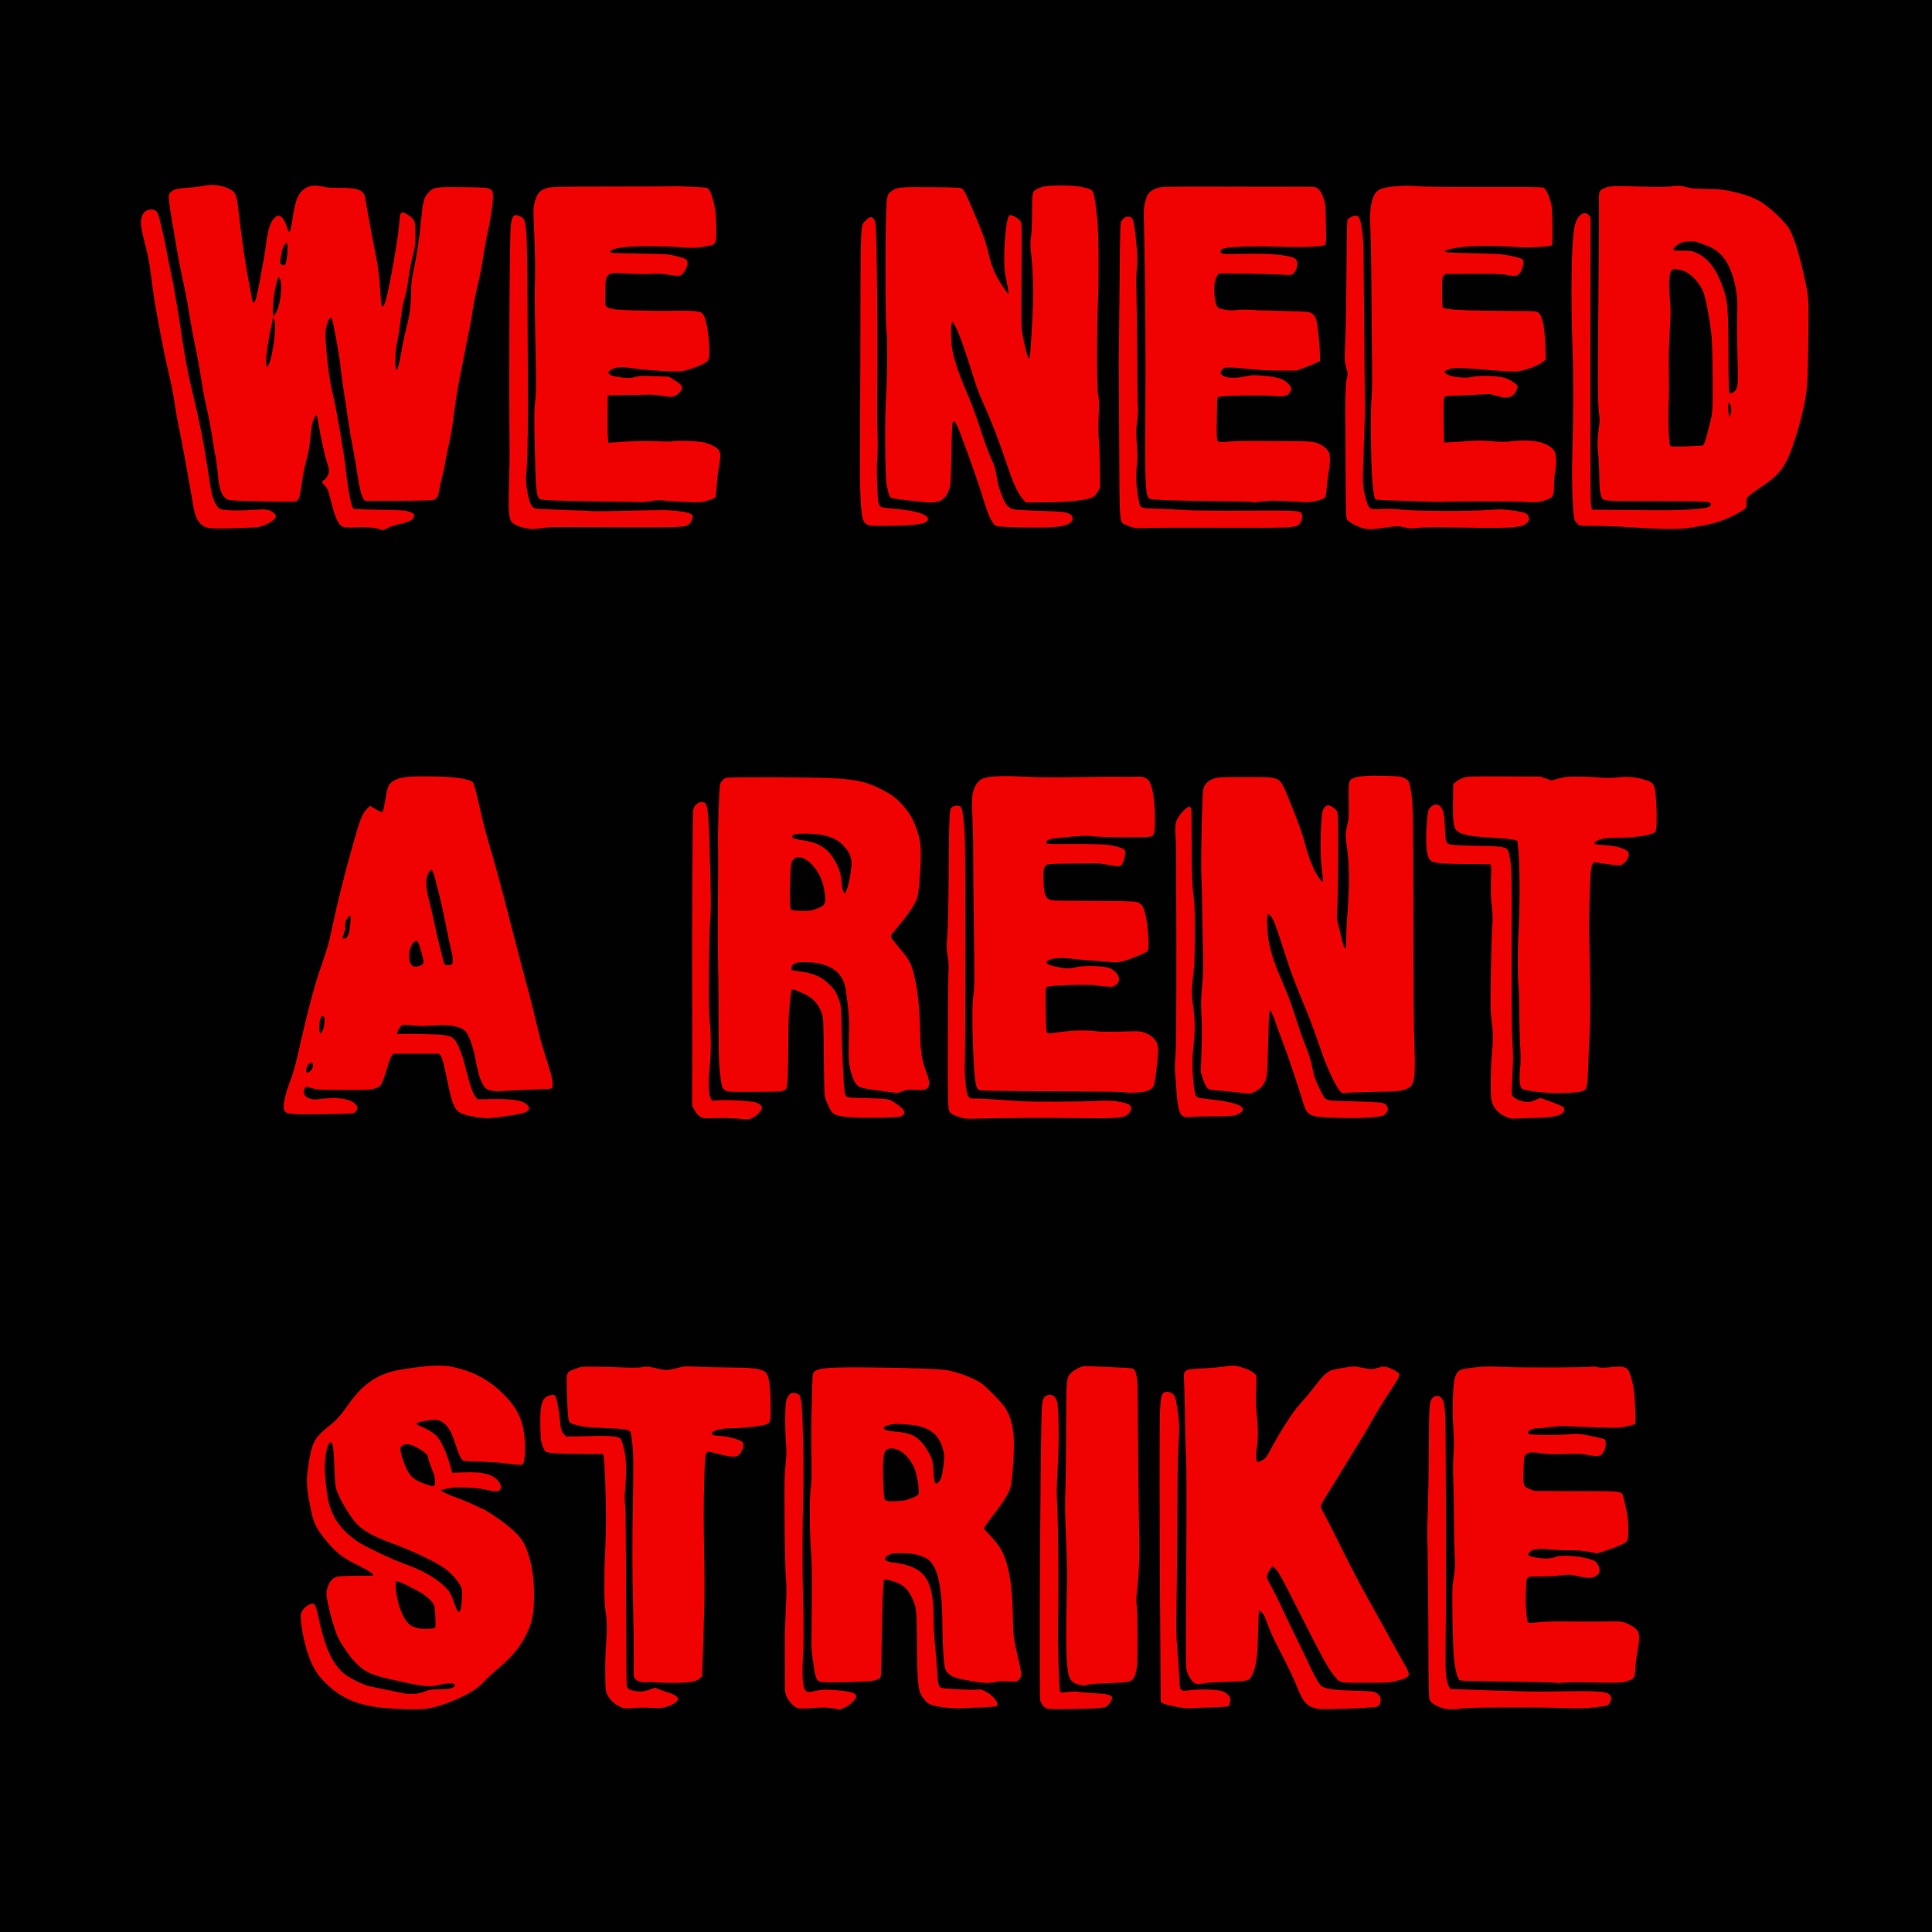 <?xml version="1.0" encoding="utf-8"?>
<!DOCTYPE svg PUBLIC "-//W3C//DTD SVG 1.0//EN" "http://www.w3.org/TR/2001/REC-SVG-20010904/DTD/svg10.dtd">
<svg version="1.0" xmlns="http://www.w3.org/2000/svg" width="2500" height="2500" viewBox="0 0 2500 2500" preserveAspectRatio="xMidYMid meet">
 <g fill="#010102">
  <path d="M0 1250 l0 -1250 1250 0 1250 0 0 1250 0 1250 -1250 0 -1250 0 0 -1250z m554.7 957 c11.5 -2.5 24.1 -6.9 37.3 -13.1 15.6 -7.4 24.1 -13.1 31.7 -21.3 3.7 -4.1 10 -10 13.8 -13.2 15.6 -13 21 -18.3 27.6 -27.1 13.1 -17.3 20 -33 21.8 -49.5 3.5 -31.3 -2.5 -68.7 -14 -86.3 -7.9 -12.2 -32.8 -31.7 -53.7 -41.9 -14.5 -7.2 -19.3 -9.2 -32.2 -13.8 -4.7 -1.6 -11.1 -4.4 -14.2 -6 -5.2 -2.8 -5.8 -3.4 -5.8 -6.3 0 -3.2 0.1 -3.3 6.8 -4.9 3.7 -0.8 9.2 -1.8 12.2 -2.1 7.7 -0.9 38.4 1.2 45 3 7.3 2 12.6 1.9 13.4 0 0.9 -2.4 -6.7 -9.9 -12.4 -12.4 -7.6 -3.3 -18.6 -4.4 -35.2 -3.6 l-14.7 0.6 -1.1 -4.3 c-4.3 -17 -11.1 -33.2 -17.2 -41.4 -3.7 -5 -12 -10.5 -21.8 -14.4 -6.2 -2.5 -6.5 -2.9 -6.8 -6.3 -0.4 -4.5 0.7 -5.2 12.3 -7.2 17.3 -3 25.3 -1.8 32 5 5.4 5.4 8.2 10.9 12.8 25.2 4.7 14.5 8 21.1 11 21.7 1.2 0.3 11.2 0.7 22.2 1 11 0.3 23.2 1.1 27 1.6 3.9 0.6 10.2 1.3 14.1 1.6 l7 0.7 1.4 -4.4 c2.2 -7.2 1.5 -26.5 -1.4 -37.9 -4.3 -17.2 -9.7 -26.9 -22.4 -40.2 -19.7 -20.6 -41.4 -32.5 -70.1 -38.3 -11.7 -2.4 -27.1 -1.4 -58.2 3.6 -29.8 4.7 -49.3 17.5 -68.4 44.4 -10.7 15.2 -15.8 20.9 -25.8 28.9 -19.5 15.5 -22.6 21.8 -27.2 55.1 -2.1 14.5 -1.7 20.1 3.1 43.4 4.2 20.7 6.7 26.4 18.2 40.8 14.4 18 23.5 25.2 44.7 35.4 15.7 7.5 18.5 9.8 18.5 15 l0 3.9 -8.2 0.2 c-4.6 0.1 -13.9 0.1 -20.8 -0.1 -13.7 -0.4 -20.1 0.8 -23.9 4.2 -3.4 3.1 -7.1 11.5 -7.1 16.2 0 9.1 9.5 43.6 15.1 54.6 8.9 17.7 25.4 37.2 36.4 43 9.1 4.9 26 9.4 61.9 16.5 14.5 2.9 16.9 2.9 27 0.4 8.5 -2.2 20.5 -2.6 23.7 -1 1.3 0.7 1.9 2.1 1.9 4.3 0 6.9 -4.4 8.7 -20.9 8.7 -10.5 0.1 -12.3 0.4 -19.1 3 -6.7 2.7 -8.6 3 -18.5 3 -6 -0.1 -13.9 -0.7 -17.5 -1.5 -3.6 -0.7 -13.2 -2.7 -21.5 -4.4 -8.2 -1.7 -17.2 -3.6 -20 -4.2 -7.3 -1.6 -26.4 -11.1 -32.3 -16.1 -5.7 -4.9 -11.6 -12.1 -15.5 -18.8 -5.9 -10.3 -13.2 -32.6 -17.7 -54.5 -1.3 -6 -2.9 -12.2 -3.7 -13.8 -1.3 -2.6 -1.5 -2.6 -4.1 -1.3 -3.5 1.8 -6.8 5.4 -8 8.6 -2.2 5.8 2 29.8 8.5 48.4 6.4 18.6 12.4 28 25.4 40 21.4 19.8 44.4 28.2 83.9 30.5 24.3 1.4 33.9 1.2 43.7 -0.9z m868.9 -0.1 c5.1 -1 8 -3.1 10.3 -7.6 1 -1.9 0.7 -2.2 -2.2 -3.3 -1.7 -0.6 -10.8 -1.6 -20.2 -2.2 -21.8 -1.4 -26.5 -1.5 -34.7 -0.4 -6.3 0.8 -6.7 0.7 -8 -1.5 -1.6 -2.9 -3.4 -65 -2.7 -95.4 0.8 -39.6 0.3 -114.1 -0.9 -141.2 -1.2 -25 -1.2 -31.2 0.3 -55.1 2.2 -34.6 1.7 -76 -0.9 -84 -1 -3.2 -2.6 -5.8 -4.2 -6.8 -2.3 -1.6 -2.6 -1.6 -4.8 0.5 -4.7 4.4 -4.8 5.5 -5.7 79.1 -1.4 119.7 -2 304 -0.9 308 0.6 2.1 2 5 3.2 6.5 4.1 5.2 5.7 5.5 37.3 4.9 16 -0.3 31.3 -1 34.1 -1.5z m339.5 0.1 c15.1 -0.8 18.3 -1.6 19.4 -5 1 -3.2 -0.3 -5.7 -4.3 -8.2 -3.5 -2.2 -5 -2.3 -28.2 -3 -30.4 -0.9 -40.8 -2.7 -44.9 -7.9 -3.3 -4.1 -9.4 -15.5 -16.6 -31.2 -3.1 -6.7 -10.6 -22.1 -16.5 -34.2 -6 -12.1 -13.6 -28.1 -17 -35.5 -3.3 -7.4 -8.8 -18.4 -12.3 -24.5 -5.8 -10.4 -6.2 -11.4 -6.2 -17.5 0 -5.7 0.4 -7.1 3.3 -11.2 2.9 -4.3 3.7 -4.8 7.1 -4.8 2.9 0 4.4 0.7 6.8 3.3 4.6 4.7 7.3 9.7 33.1 60.7 27.5 54.5 34.5 67.2 41.5 75.9 9.1 11.3 6.7 10.6 38.5 10.6 25.3 0 28.5 -0.2 36.4 -2.2 10.7 -2.7 15.8 -4.8 15.8 -6.4 0 -0.7 -1.9 -4.4 -4.1 -8.3 -2.3 -3.9 -11.5 -20.4 -20.4 -36.6 -8.9 -16.2 -19.3 -34.9 -23 -41.5 -13.8 -24.5 -26.1 -47.8 -41.2 -78.5 -8.5 -17.3 -17.5 -34.9 -19.9 -39.1 -3.7 -6.4 -4.4 -8.4 -4.4 -13 0 -5.1 0.5 -6.2 8.1 -17.9 4.4 -6.9 14.5 -23.3 22.5 -36.5 8 -13.2 17.2 -28.3 20.6 -33.5 3.3 -5.2 10.3 -17.1 15.5 -26.5 5.2 -9.3 14.6 -24.6 20.8 -34 15.2 -22.9 14.4 -20.5 8.2 -24.2 -7.1 -4.2 -10.3 -4.7 -17.8 -2.8 -7 1.9 -15.7 1.5 -26.3 -0.9 -5.2 -1.2 -7.1 -1.2 -17.9 0.6 -17.7 2.8 -21.4 5.3 -34.2 22.3 -4.6 6.1 -11.4 14.4 -15.2 18.5 -3.7 4.1 -8.2 9.3 -9.9 11.5 -8.2 10.5 -21.5 31.5 -28.6 44.8 -4.3 8.2 -9 16.4 -10.4 18.2 -2.8 3.8 -8.7 6.5 -13.9 6.5 -2.9 0 -3.7 -0.5 -4.5 -2.6 -1.4 -3.7 -1.2 -11.6 0.6 -25.1 1.5 -10.4 1.5 -13.3 0.3 -24.3 -0.7 -6.9 -1.4 -23.2 -1.4 -36.3 -0.1 -20.3 -0.3 -24 -1.7 -25.6 -2.8 -3.2 -10 -6.9 -17.9 -9 -6.2 -1.7 -8.4 -1.9 -12.5 -1.1 -2.7 0.5 -15.1 1.6 -27.6 2.4 -14.3 1 -23.5 2 -24.8 2.8 -3.1 1.9 -3.4 4.6 -2.5 21.2 0.5 8.3 1 27.9 1.1 43.6 0.1 15.7 0.7 34.8 1.2 42.5 0.7 9.4 0.8 56.4 0.2 142.8 -0.7 122.7 -0.7 129 1 133.7 2.2 6 5.1 10.8 8.3 13.8 2.3 2.1 2.8 2.2 8.3 1.2 3.2 -0.6 16.7 -1.5 30 -1.8 27.7 -0.9 28 -0.9 32 -9.7 5 -10.9 6.6 -22.6 7 -51.5 0.3 -14.6 0.7 -27.5 0.9 -28.7 0.5 -1.9 1.2 -2.3 4.4 -2.3 4.7 0 7.7 3 10.9 11.1 1.1 3 3.6 9.5 5.6 14.4 1.9 5 6.2 14.2 9.6 20.5 13 24.7 19 37 24.1 49.9 8.7 21.8 13.1 27.3 24.9 30.6 5.7 1.6 23.2 1.4 58.1 -0.5z m127.4 0.6 c9.9 -1.7 81.1 -2 126 -0.6 26.5 0.8 31.8 0.7 45.4 -0.9 14 -1.6 15.5 -2 17.2 -4.2 2.7 -3.5 2.3 -5.6 -1.1 -7.4 -5.6 -2.9 -18.5 -3.5 -59.5 -2.9 -36.8 0.6 -51.7 0.3 -128.5 -2.5 l-16.5 -0.6 -1.9 -3.8 c-4 -8.3 -4.7 -19.3 -4 -66.7 0.9 -63.4 0.5 -267.8 -0.6 -284.6 -0.6 -10.1 -1.4 -15.2 -2.7 -17.9 -2.3 -4.9 -4.6 -6.4 -6.9 -4.4 -4.6 3.8 -4.7 4.7 -5.7 72.9 -0.4 35.5 -0.7 93.8 -0.6 129.5 0.1 35.8 0.3 90.9 0.4 122.5 0.1 38.4 0.6 58.4 1.3 60.1 1.8 4.4 7.5 8.1 17.7 11.5 5.2 1.7 10.2 1.7 20 0z m-1060 -1 c5 0 12.4 0.1 16.5 0.3 8.5 0.3 18.6 -2.4 23.6 -6.4 l2.8 -2.2 -4 -2.1 c-2.2 -1.1 -6.6 -2.8 -9.9 -3.7 -3.3 -1 -7.3 -2.4 -8.8 -3.2 -2.5 -1.2 -3.5 -1.2 -9.3 0.8 -5.5 1.9 -7.9 2.1 -16.3 1.6 -10.8 -0.5 -15.6 -2.3 -17.1 -6.1 -0.5 -1.3 -0.9 -51.9 -0.9 -114.2 -0.1 -78.3 -0.4 -114.8 -1.3 -121.7 -0.8 -7.4 -0.8 -13.4 0 -25 1.9 -24 1.6 -34.1 -1.3 -46.4 -1.4 -5.9 -3.2 -11.7 -4 -12.9 -2.5 -3.9 -12.3 -4.8 -43.1 -3.9 l-27 0.7 -3.1 -2.6 c-3.5 -2.9 -4.9 -7.6 -5.7 -18.6 -0.6 -8.5 -4.3 -28.6 -5.7 -31.2 -0.9 -1.7 -1.1 -1.7 -4.5 0 -7.3 3.4 -9.8 13.6 -9.2 36.3 0.4 12.6 0.8 16.5 2.6 21.4 1.2 3.2 2.8 6.5 3.5 7.2 2.6 2.6 13.5 3.4 43.9 3.4 23 0 30.9 0.2 31.5 1.2 0.4 0.6 1.1 8.8 1.5 18.2 0.5 9.3 1.3 25.6 1.8 36 0.6 12.3 0.6 29.8 0 49.5 -2.4 73.9 -2.4 85.8 -0.5 98.1 2.2 14.2 2.4 28.2 0.6 51.9 -0.7 10.2 -1.2 26.2 -0.9 35.5 0.3 16.1 0.5 17.3 3 22.1 5.5 10.6 17.8 18.1 27.3 16.7 2.8 -0.4 9.1 -0.8 14 -0.7z m222.2 0.3 c9.5 -0.8 15.5 -0.8 23.3 0.1 9.8 1 10.9 1 15 -0.8 5.2 -2.3 13.5 -10.1 12.2 -11.4 -1.7 -1.7 -11.7 -3.7 -23.2 -4.7 -9.4 -0.8 -12.9 -0.7 -19.5 0.6 -4.4 0.9 -10.6 1.6 -13.9 1.7 -5.2 0.1 -6.1 -0.2 -7.7 -2.4 -3.5 -4.8 -4.3 -17.7 -2.9 -49 0.9 -21.4 1 -37.5 0.2 -64.5 -1.4 -48.6 -1.4 -75.2 -0.1 -125.5 1.2 -49.5 -0.1 -123.6 -2.5 -135.4 -2.3 -11.7 -7.9 -12.9 -12.4 -2.6 -2.2 5 -2.8 27.5 -1.2 49.5 1.1 15.9 1.1 20 -0.5 35.2 -1.5 14.8 -1.6 24.9 -1.2 73 0.3 32.5 1 61.6 1.7 69.8 1.1 11.5 1 19.4 -0.1 43.5 -0.7 16.2 -1.3 32.4 -1.3 36 0.1 9.5 0.2 55.6 0.2 62.1 0 6.8 2.5 13 7.8 18.9 3.8 4.2 8.3 6.9 11.6 7 0.9 0 7.5 -0.5 14.5 -1.1z m213.3 -0.5 c9.1 -0.3 17.5 -0.7 18.8 -1 2.3 -0.5 2.2 -0.6 -1.7 -5.2 -2.2 -2.7 -6.2 -6 -8.9 -7.5 -4.7 -2.5 -5.6 -2.7 -24.8 -3.2 -23.8 -0.6 -35.3 -2 -37 -4.3 -1.6 -2.1 -2.2 -6.3 -2.9 -21.7 -0.3 -6.6 -1.5 -20.5 -2.5 -30.8 -1.2 -11.1 -2 -26.3 -2 -37 -0.1 -37.1 -6.8 -54.5 -24.5 -63.4 -6.3 -3.3 -16.6 -6.1 -24.6 -6.9 -4.1 -0.3 -8.9 -1.3 -10.7 -2 -3.2 -1.3 -3.3 -1.5 -3 -6.6 0.3 -5.1 0.4 -5.3 4.8 -7.7 4.2 -2.4 5.3 -2.5 19.5 -2.5 15.7 0.1 22.7 1.3 32.5 5.5 16.7 7.2 22.7 30.2 23.5 89.4 0.4 27.7 1.6 47.5 3.6 54.7 1.3 5.1 7.4 10.1 15 12.2 3.3 0.9 12.9 2.8 21.2 4.3 13.8 2.4 15.5 2.5 20.1 1.2 3.1 -0.9 10 -1.4 17.9 -1.4 12.1 0 12.9 -0.1 15.3 -2.4 3.1 -2.9 3 -4.2 -0.6 -18.7 -6.4 -25.8 -7.2 -32.1 -7.5 -58.4 -0.5 -42.3 -6.2 -71.5 -17.4 -88.6 -2.1 -3.3 -7.5 -9.8 -12 -14.6 -11.7 -12.5 -11.9 -11.5 9.7 -39.8 9.3 -12.2 15.1 -22.3 17 -29.5 1.6 -6 4.2 -37.1 4.2 -50.1 0 -18.1 -4.1 -34.7 -11.2 -45.5 -2.3 -3.5 -9.9 -12.1 -16.8 -19 -12 -12.1 -13 -12.9 -24 -18.2 -13.3 -6.5 -25.4 -10.2 -39.5 -12.2 -20.3 -2.8 -138.9 -4.1 -150 -1.6 -7.9 1.7 -11.4 3.6 -12.5 6.7 -0.6 1.4 -1 12.5 -1 24.7 0 12.2 -0.5 26.5 -1.1 31.7 -0.7 6.7 -0.7 17.8 0.2 38 0.9 23 0.9 31.1 -0.2 42 -2 20.9 -2.3 66.5 -0.5 85.5 1.1 12.4 1.4 27.9 1.1 69.5 -0.1 29.4 -0.4 54.6 -0.5 56 -0.1 2.3 1.5 15.3 4.1 32.1 0.6 3.6 1.9 8 2.9 9.7 1.6 2.6 2.6 3.1 7.5 3.7 7.7 1 51.8 -0.1 58 -1.4 6.9 -1.5 10.2 -3 11.1 -4.9 0.4 -1 1.1 -25.8 1.5 -55.2 0.6 -42.7 1.5 -65.6 2.8 -70.7 0.1 -0.2 2.7 -0.3 5.9 -0.3 7.1 0 18.3 3.6 24.5 7.9 4.8 3.3 9.2 9.4 13 18.1 4.7 10.7 5 14 5.4 60 0.3 46.1 1.1 54.7 5.4 63.2 3.2 6.3 8.3 11.2 13.6 13.1 6.2 2.2 27 4.7 34.8 4.2 3.3 -0.3 13.4 -0.7 22.5 -1.1z m305.1 -0.3 c15.4 -0.1 15.9 -0.3 17.4 -4.9 1.1 -3.6 -5 -8.7 -12.2 -10.3 -6.7 -1.5 -24.3 -1.7 -39.3 -0.5 -13.9 1.1 -13.3 1.9 -14.1 -18.3 -0.4 -8.6 -1.5 -24.4 -2.4 -35.1 -1.5 -16.9 -1.6 -25.9 -0.9 -67.5 0.4 -26.4 0.8 -80.4 0.9 -120 0.2 -48.8 0.6 -76.2 1.5 -85 1.3 -13.7 1 -21.8 -1.7 -39.9 -1.9 -13.1 -3.4 -17.1 -7.2 -19 -6 -3.2 -7.9 1.3 -9 21.8 -0.9 16.8 -0.8 156.4 0.3 287.1 l0.7 85 3.3 1.7 c7.2 3.7 27.4 6.6 39.5 5.6 4.7 -0.3 15.2 -0.7 23.2 -0.7z m-166.1 -29.2 c1.9 -0.7 13.6 -1.5 26 -1.9 12.4 -0.4 24.1 -1.2 26.1 -1.9 6.8 -2.1 8.8 -5.5 11 -19 1.3 -8 1.1 -61.1 -0.2 -73.1 -1 -8.3 -0.9 -12.8 0.5 -26.3 2.8 -27.1 3.2 -43.2 2.3 -90.7 -0.5 -25 -1 -74.6 -1.2 -110.3 -0.3 -54.8 -0.6 -65.7 -2 -70.9 -0.8 -3.4 -2 -6.7 -2.6 -7.5 -1.7 -1.9 -5.2 -2.3 -34.8 -3.3 l-27.4 -0.9 -5.6 2.9 c-6.1 3.1 -10.4 7.1 -11.9 11 -2.2 5.9 -2.6 16.5 -2.7 69.5 0 30.8 -0.4 64.3 -0.9 74.5 -0.7 13.9 -0.4 28.9 0.9 60 1.4 32.9 1.6 48.6 0.9 75.5 -1 43.4 -0.9 66.4 0.4 84.1 1.4 19.9 3.6 24.3 14 28 2 0.7 3.7 1.3 3.7 1.4 0 0 1.6 -0.5 3.5 -1.1z m-510.3 -4.3 c2.9 -0.9 6.5 -2.7 8 -4 l2.8 -2.4 1.8 -54.9 c1.4 -41.6 1.6 -63.1 1 -89.3 -1.5 -65.7 -0.2 -139.8 2.5 -144.7 1.5 -2.8 6 -3 14.2 -0.8 3 0.8 10 2.5 15.5 3.6 l9.9 2.1 3.3 -3.5 c3.9 -4.3 5.1 -8.3 3.2 -10.2 -2.5 -2.4 -16.2 -6.4 -24.4 -7 -14.9 -1.1 -14.5 -1 -14.5 -5.9 0 -3 0.6 -4.8 2 -6.1 3 -2.7 13.3 -4.4 27.4 -4.5 12.6 0 35.9 -2.9 41.6 -5.1 5 -1.9 5.5 -4 5.2 -21.4 -0.4 -26.8 -2.7 -38.2 -8.3 -41 -6.9 -3.6 -15.9 -4.7 -36.9 -4.6 -11.3 0.1 -29.3 -0.4 -40.1 -1 l-19.6 -1.2 -10.9 2.8 c-12.3 3.1 -20.9 3.1 -34 -0.3 -5.1 -1.3 -8.2 -1.5 -11.4 -0.9 -2.5 0.5 -14.8 0.5 -27.5 0 -12.6 -0.4 -29.3 -0.8 -37 -0.8 -13 0 -14.5 0.2 -21.1 2.8 -11.8 4.6 -11.3 3.4 -10.8 25.9 0.7 27.3 1.7 35.8 4.3 37.9 1.8 1.5 7.6 3 19.6 5.3 1.7 0.3 13.5 1 26.2 1.5 25.8 1.1 30.9 2 32.3 5.5 0.5 1.3 1.6 8.8 2.4 16.6 1.4 12.5 1.5 22.4 0.5 81.9 -0.8 52.2 -0.7 79.8 0.3 121.1 0.7 29.4 1.1 63.3 1 75.4 -0.3 19.9 -0.1 22 1.5 23.9 3 3.3 7.3 4.6 14.3 4.1 3.6 -0.3 9.4 0 13 0.5 10.2 1.5 36.5 0.7 42.7 -1.3z m1156.3 1.3 c45.7 0.6 45.9 0.6 52.1 -1.8 9.3 -3.6 9.2 -3.3 10 -16.7 0.4 -6.6 1.7 -16.6 2.8 -22.4 2.5 -12.5 2.6 -15.2 0.6 -18.9 -1.7 -3.4 -8.9 -8.4 -15.9 -11 -4.7 -1.7 -8.6 -1.8 -50.1 -1.9 -34.1 -0.1 -48.6 0.3 -59.8 1.5 -12.7 1.3 -15.1 1.3 -16.3 0.1 -2.2 -2.2 -3.7 -24.8 -3 -44.3 0.4 -9.3 0.9 -18 1.2 -19.2 0.6 -2.3 0.9 -2.3 16.6 -2.3 8.8 0 21.4 -0.7 28.1 -1.6 12.9 -1.7 17.2 -1.5 29.9 1.6 9 2.1 13.6 1.4 17.4 -2.7 l2.4 -2.6 -2.3 -4 c-2.6 -4.7 -7.6 -7.2 -18.2 -9.2 -13 -2.4 -24.5 -2.8 -29.5 -1 -9.3 3.4 -34.8 2.7 -40.7 -1.1 -3.4 -2.2 -3.1 -7.7 0.5 -11.4 2.5 -2.4 3.9 -2.9 10.8 -3.5 4.7 -0.5 12.4 -0.3 19 0.4 6.1 0.6 18 1.1 26.4 1.1 9.8 0 18.4 0.6 24.2 1.6 10.2 1.9 11.3 1.7 28.8 -5.1 17.7 -7 18 -7.3 18 -20.5 0 -9.8 -1.3 -18.3 -5.1 -33.4 -3.6 -14.3 3.4 -12.8 -61 -13.1 l-55.4 -0.2 -6 -2.4 c-8.7 -3.5 -8.7 -3.7 -8.2 -27.8 0.5 -20 0.5 -20.4 3 -22.8 3.2 -3.2 11.6 -4 22.8 -2.2 5.5 0.9 16.9 1.4 32.9 1.4 17.2 0 26.8 0.4 32.4 1.5 l7.8 1.4 2.9 -3.1 c3 -3.4 5.6 -11 4.2 -12.3 -1.1 -1 -12.7 -3.8 -24.3 -5.9 -7 -1.3 -11.6 -1.5 -17.5 -1 -10.2 1 -48.7 1 -54 0.1 -3.5 -0.6 -4 -1.1 -4.3 -3.6 -0.9 -7.4 3.3 -10.6 14 -10.6 3.4 0 10.8 -0.7 16.2 -1.5 11.2 -1.7 26.9 -2 34.2 -0.6 7.5 1.4 57.1 1.7 61.9 0.4 2.2 -0.7 5.9 -1.7 8.3 -2.3 l4.2 -1.1 0 -9.3 c0 -17.9 -1.9 -34.1 -5.1 -44.1 -1.6 -5.1 -3.7 -10.3 -4.7 -11.5 -1.8 -2.2 -9.6 -4.5 -11.4 -3.3 -1.9 1.1 -122.6 1.3 -145.1 0.2 -20.7 -1 -28.3 -0.7 -47.5 2.3 -8.6 1.3 -11.2 3.7 -13.8 12.6 -2.4 8.1 -3.2 37.4 -1.7 59.7 1 13.8 1 22.7 0.1 38.4 -0.7 13.2 -0.8 25.3 -0.2 34.5 0.5 7.7 0.9 26.7 0.9 42.1 0.1 15.4 0.4 37.2 0.9 48.5 0.7 18.3 0.6 22 -1.3 34.3 -1.8 12.5 -2 17 -1.5 48 0.5 39.7 1.7 57.2 4.5 67.7 3.4 12.9 -0.8 11.6 41.1 12.4 20 0.4 47.7 0.9 61.6 1.1 14 0.2 25.6 0.6 26 0.9 0.3 0.4 2.6 0.3 5.1 -0.1 2.6 -0.4 16.1 -0.5 30.1 -0.4z m-1077.9 -731.8 c5 -3.1 9.2 -7.8 8.3 -9.2 -2.4 -3.9 -19.7 -6.2 -45.6 -6 l-17.8 0.1 -1.7 -3.3 c-2.3 -4.2 -3 -25.8 -1.3 -42.4 2.2 -22.3 2.3 -35.2 0.6 -54.9 -1.5 -16 -1.7 -27.4 -1.3 -73.4 0.3 -31.2 1 -59.8 1.7 -67 0.9 -8.5 1 -20.7 0.6 -38 -2.4 -91.8 -3.2 -103.7 -7.7 -106.1 -2.7 -1.4 -7.4 3.4 -8.9 9.1 -0.9 3.2 -1.1 35.4 -1.1 122.4 0.1 65 0.2 123.5 0.3 130.1 0.1 6.6 0 37.2 -0.2 68 l-0.5 56 2.4 4.5 c2.9 5.6 5.7 8.7 9.6 10.7 2.4 1.3 5.6 1.5 19 1 8.8 -0.3 19.2 -0.2 23 0.2 13.3 1.5 15.7 1.3 20.6 -1.8z m390.4 1.3 c59.2 0 84.1 -0.3 87 -1.1 3.6 -1.1 9.5 -6.1 9.5 -8.1 0 -4 -21.2 -7.8 -37 -6.7 -17.2 1.3 -89.3 1.5 -106 0.4 -8.5 -0.5 -22.7 -1.5 -31.5 -2.1 -8.8 -0.5 -20 -1.1 -24.9 -1.2 -8.9 -0.1 -9 -0.1 -10.8 -3.2 -3.2 -5.4 -5.1 -27 -4.3 -49.4 0.3 -10.7 0.6 -78.9 0.6 -151.5 0 -113.4 -0.2 -134.4 -1.6 -149 -1.8 -18.9 -2.9 -24.3 -5.1 -25.2 -1.9 -0.7 -6 1.4 -7 3.6 -0.4 0.9 -1 34 -1.5 73.6 -0.4 40.8 -1.2 78.6 -1.9 87.2 -1.1 13.6 -1.1 16.1 0.5 24.9 1.3 7.2 1.6 12.1 1.1 18.4 -0.4 4.7 -0.8 46.1 -1 92 -0.3 88.1 -0.3 88.1 4.2 91.7 2.3 1.8 5.5 3.2 12.7 5.4 5.2 1.7 7.8 1.8 20 1.1 7.7 -0.4 51.4 -0.7 97 -0.8z m619.5 0 c12.9 -0.1 19.3 -0.5 24.4 -1.8 7.9 -2 12.9 -4.3 12.4 -5.7 -0.2 -0.6 -6.2 -3.4 -13.3 -6.2 l-13 -5.2 -4.5 2.2 c-11 5.4 -33.6 0.7 -35.6 -7.3 -0.4 -1.5 -0.3 -10.6 0.2 -20.3 0.5 -9.7 0.8 -23.2 0.7 -30.1 -0.4 -17.6 -1.3 -170.1 -1.3 -208.5 0 -17.6 -0.4 -35.4 -1 -39.5 -1.8 -12.1 -3.2 -17.9 -5 -19.5 -3 -2.7 -12.2 -3.7 -38.5 -4 -25.4 -0.3 -34.4 -0.9 -37.6 -2.6 -2.8 -1.4 -3.8 -6 -4.2 -20.9 -0.7 -21.5 -4.1 -31 -10.1 -28.2 -5.8 2.6 -7.6 11 -7.8 36.1 -0.1 13.2 0.2 17.6 1.6 21.7 3.3 10.1 5.1 10.5 46.1 11.1 17.6 0.2 33.1 0.6 34.3 0.9 l2.4 0.5 -0.7 19.7 c-0.6 15.8 -0.4 22.7 1 34.7 1.5 12.7 1.6 17.1 0.7 29 -1.1 13.5 -2.2 58 -2.3 91.1 0 8.8 0.6 20.9 1.3 27 1.6 13.8 1.7 36.1 0.1 52.7 -0.7 7 -1.3 20.9 -1.3 30.7 0 20.4 1.3 26 7.7 33.1 5.3 5.9 17.6 11.3 22.8 10.1 1.7 -0.4 10.9 -0.7 20.5 -0.8z m-1339.2 -0.9 c29.7 -4.3 36.8 -6.1 35.9 -8.9 -0.6 -1.8 -7.9 -5.5 -13.7 -6.8 -3.6 -0.8 -13.5 -1.3 -28.3 -1.3 l-22.9 0 -2.4 -3 c-3.6 -4.6 -6.9 -13.8 -11.9 -33.5 -4.3 -17 -6.6 -24.1 -10.1 -31.5 -7.2 -15.4 -10.4 -16.4 -55.1 -16.5 l-24.3 -0.1 0 -3.9 c0 -4.7 1.5 -8.8 4.2 -11.7 1.8 -2 3.2 -2.3 9.2 -2.3 3.9 0 10 0.5 13.5 1 4.1 0.6 11.8 0.5 20.9 -0.1 18.6 -1.3 33.3 0 41 3.7 4.2 2 5.9 3.6 8.2 7.7 3.7 6.4 8.5 21.7 10.4 32.9 3.5 19.9 7.5 31.5 13.1 37 3.5 3.5 10.9 4.3 27.9 2.9 7.1 -0.6 19.9 -1.1 28.5 -1.1 14.3 0 22.3 -0.9 23.9 -2.4 1.1 -1.1 -1.9 -12.7 -8.3 -32.9 -3.5 -10.8 -7.8 -25.4 -9.4 -32.5 -6.5 -27.1 -11.2 -45.9 -12.5 -50.7 -4.1 -14.2 -12.5 -46 -33.2 -126.5 -4 -15.7 -10.3 -38.6 -14 -51 -9.1 -30.7 -11.4 -39.5 -17.9 -68.5 -3.2 -14 -6.4 -25.8 -7.3 -26.8 -4.5 -5.1 -25.1 -8 -56.2 -7.9 -24.3 0 -32.7 1.1 -40.5 5.5 -6 3.4 -7.9 7 -9.9 19.3 -1 6 -2.3 13.2 -3 15.9 -1.1 5 -1.1 5 -5.4 5.3 -3.3 0.2 -5.5 -0.4 -9.6 -2.8 l-5.4 -3 -2.7 3.1 c-5.6 6.8 -7.7 12.5 -18.5 50.9 -10.6 37.6 -19.3 73.1 -26 105 -3.3 16 -5.8 24.6 -14 48 -8.4 24.1 -17.2 57.5 -30.1 114.7 -2.1 9.4 -5.5 21.5 -7.5 27 -6.3 17 -7.3 20.3 -8.9 28 -3 14.5 -1.6 14.9 47.4 13.9 30.6 -0.6 35.8 -0.9 37.3 -2.3 1 -0.9 1.8 -2.2 1.8 -3 0 -2.4 -8.7 -7 -15.6 -8.3 -6.3 -1.2 -9 -1.2 -30.9 0.6 -9.3 0.7 -15.6 -0.6 -19.1 -4.1 -2 -2 -2.4 -3.4 -2.4 -8.9 0 -8.3 1.4 -10 7.9 -9.3 2.5 0.2 7.3 1.2 10.6 2.2 5.1 1.5 10.6 1.8 36.5 1.9 26.6 0.1 31.2 -0.1 36.2 -1.7 9.3 -2.9 9.8 -3.7 18.2 -31.8 1.4 -4.8 3.5 -9.7 4.5 -11 l1.9 -2.4 32.7 0 32.7 0 2.1 2.5 c1.6 1.9 3.2 7.4 6 20.5 6.7 31.7 7.7 35.9 10.3 42.1 4.3 10.5 8.6 13.1 26.9 16.4 12.6 2.3 14.3 2.3 27.3 0.5z m501 0.5 c23.8 -1.1 25.2 -2 15 -9.6 -11.6 -8.6 -11.9 -8.7 -41.1 -9.4 -28.2 -0.6 -26.8 -0.3 -28.6 -7 -1.3 -4.6 -3.2 -43.8 -4 -82 -0.7 -28.2 -0.9 -31 -3 -36.9 -3.2 -9.3 -5.7 -13.7 -10.3 -18.7 -10.8 -11.7 -22.2 -17.1 -40.7 -19.3 -5.2 -0.7 -9.8 -1.4 -10.3 -1.7 -0.4 -0.3 -0.8 -2.9 -0.8 -5.9 0 -9 2.9 -10.5 19.8 -10.5 21.7 0 35.5 3.8 44.6 12.1 9.2 8.4 11 13.7 14.7 43.4 1.8 15.1 2 20 1.4 43.1 -0.8 28.5 -0.2 35.3 4.1 48.4 1.4 4.1 3.5 8.7 4.8 10.1 4.9 5.6 5.2 5.7 35.4 9.9 l14.2 2 5.1 -2.1 c4.2 -1.6 7.3 -2 16.8 -1.9 13 0.2 14.3 -0.1 16.1 -3.6 1.4 -2.6 1.6 -1.9 -3.9 -17.4 -5 -14.3 -6.4 -25.6 -6.7 -52 -0.1 -19 -0.7 -27 -2.8 -42.1 -4.9 -35.1 -8.2 -43.9 -23.1 -61.4 -14.2 -16.6 -15.3 -19.8 -8.9 -27 14.4 -16.3 27 -33.8 30.3 -42.4 3.5 -8.7 6.7 -50.3 5.1 -65.6 -1 -9.2 -6.5 -26 -11.5 -35 -4.1 -7.5 -14.9 -20.2 -21.5 -25.4 -6.7 -5.3 -19.8 -12.3 -30.7 -16.5 -15.2 -5.8 -25.5 -7.5 -52.5 -8.7 -30.7 -1.3 -126.4 -1.4 -129.8 -0.1 -3.1 1.2 -5.5 3.8 -7.1 7.7 -1.2 3.1 -3.1 58.6 -2.6 80.5 0.1 6.3 0.1 25.2 -0.1 42 -0.6 51.9 -0.5 87.5 0.2 111.5 0.4 12.7 0.7 44.8 0.6 71.5 0 46 0.4 55.5 3.2 74.2 1.3 8.8 3.6 11.4 11 12.3 3 0.4 18.6 0.5 34.6 0.3 35.3 -0.4 32.8 0.7 34.2 -14.9 0.5 -5.7 0.9 -26.1 1 -45.4 0 -31.9 0.9 -49 3.5 -68.2 l0.6 -4.3 4.4 0 c5.7 0 20.5 6.3 27.5 11.6 5.8 4.4 10.1 10.6 13.3 19.1 2.1 5.6 2.2 7.4 2.7 56.3 0.5 45.6 0.7 51 2.4 55.5 2.6 7.2 6.4 14.7 8.7 17.1 3.3 3.5 11.6 5.5 26.5 6.3 19.6 1.1 18 1.1 38.2 0.1z m627.1 0 c12.5 -1.3 16.8 -2.6 18.7 -5.5 2.4 -3.7 0.5 -6.1 -6 -7.5 -3 -0.6 -19.9 -1.5 -37.5 -1.9 -37.2 -0.8 -34.2 0.2 -41 -13 -6.3 -12.2 -9 -19.7 -11.2 -31.5 -1.4 -7.3 -4 -15.9 -7.6 -24.9 -7 -17.7 -7.3 -18.6 -14.3 -40.8 -3.3 -10.2 -7.7 -22.8 -9.9 -28 -2.1 -5.2 -6.8 -16.4 -10.5 -25.1 -3.6 -8.6 -7.9 -20.2 -9.5 -25.8 -5.1 -17.2 -7.9 -38.3 -6.6 -51.4 l0.7 -7.6 4.3 0 c3.6 0 4.7 0.5 6.3 2.8 3.7 5.4 6 11 11.7 28.7 3.1 9.9 7.8 24.3 10.3 32 4.1 12.9 11.1 30.8 24.2 62.5 4.6 10.9 12.9 33.8 19.2 52.5 5.2 15.7 16.6 40.7 22 48.3 l2.3 3.4 29.9 -0.2 c32.5 -0.1 42.1 -0.9 49.4 -4 10.1 -4.4 11.9 -12.4 10.6 -46.5 -1.1 -28.2 -1.4 -55.5 -1.7 -196.5 -0.2 -102.8 -0.4 -117 -2 -129.2 -2.4 -19 -3.1 -20.7 -9.2 -23.8 -4.9 -2.5 -5.4 -2.5 -29.5 -2.5 -21.4 0 -25.1 0.2 -29.3 1.8 -7.5 3 -7.7 3.8 -7.5 30.4 0.3 20.4 0.1 23.8 -1.9 31.8 -2 8.5 -2 9.6 -0.8 18.5 0.8 5.2 2 18.5 2.6 29.5 1.2 19.9 0.7 39.5 -2.2 75.5 -0.5 6.3 -0.9 16.8 -0.9 23.3 l0 11.7 -4 0 c-2.8 0 -4.2 -0.5 -4.9 -1.9 -0.6 -1 -2.9 -9.6 -5.2 -19.2 l-4.1 -17.4 0.8 -22.5 c0.5 -12.4 0.9 -43 0.8 -68 0 -42.2 -0.2 -45.8 -1.8 -48.6 -1 -1.7 -3.2 -3.9 -4.8 -4.9 -2.8 -1.6 -3 -1.6 -4.8 0 -1 0.9 -2.4 4 -3 6.8 -1.7 8.1 -2.5 50.4 -1 62.7 0.6 5.8 1.4 14.2 1.7 18.8 l0.6 8.2 -4.1 0 c-3.7 0 -4.4 -0.4 -7 -4.2 -7.5 -10.9 -13.7 -25.9 -18.3 -44.1 -3.4 -13.2 -10.9 -34 -21.4 -59.2 -9.3 -22.3 -9.8 -23 -16.4 -25.7 -5.4 -2.2 -6.7 -2.3 -37.1 -2.3 -28.2 0 -32.1 0.2 -36.9 1.9 -7.6 2.6 -12.7 7.5 -14 13.4 -0.5 2.6 -1.5 26.3 -2.2 52.7 -0.9 37.9 -0.9 51.8 0 66 0.7 9.9 1.1 22.7 1 28.5 -0.1 5.8 0.1 28.3 0.6 50.1 0.7 34.5 0.6 41.9 -1 58.4 -1.3 14.3 -1.6 21.8 -1 30.5 1.1 14.5 1.1 32.5 0 55.7 -0.8 18 -0.8 18.2 1.9 26.7 1.6 5.1 3.8 9.9 5.4 11.7 2.7 3 3.1 3.1 14.7 4 6.6 0.5 17.4 1.5 24 2.3 11.9 1.4 12 1.4 17.2 -0.9 8.1 -3.6 12.9 -9.9 15.3 -19.7 0.6 -2.3 1.5 -21.6 2 -42.8 0.5 -21.2 1.2 -39.5 1.5 -40.7 0.6 -1.8 1.5 -2.3 4.1 -2.3 4 0 5.3 2.1 10.2 16.5 1.7 5 4.7 13.3 6.7 18.5 2 5.2 5.3 14.2 7.4 20 4.3 11.5 17.4 51.3 21.5 65.2 4.6 15.3 8.6 17.7 31.1 18.8 22.3 1 41.2 1 51.4 0z m-204.9 -1.5 c24.3 -0.2 33 -1.4 35.9 -4.9 3 -3.5 -14.8 -8.4 -40.4 -11.1 -14.8 -1.5 -16.7 -2.1 -18.6 -5.7 -3.5 -6.6 -5 -50.5 -2.4 -71.3 2 -15.9 1.9 -27.3 -0.5 -43 -2.3 -15.6 -2.4 -26 -0.4 -42 3.2 -25.3 3.4 -83 0.4 -103 -0.6 -3.8 -1.3 -29.9 -1.6 -58 -0.3 -28 -0.7 -51.6 -1 -52.4 -0.8 -2.3 -9 6.5 -12 12.8 -2.6 5.6 -2.6 5.7 -1.9 21.6 1.2 29.8 0.9 272.9 -0.4 284.9 -0.7 6.1 -1 12.6 -0.7 14.5 0.3 2 1 10.8 1.6 19.6 1.9 27.6 3.9 35.6 9.4 38.1 1.9 0.9 4.2 1.1 6.1 0.7 1.7 -0.4 13.6 -0.8 26.5 -0.8z m474.7 -31.9 c9 -1.8 9.4 -3 10.4 -32.9 0.4 -13.3 1.3 -33 2 -43.7 0.8 -14 0.9 -31.7 0.3 -62.5 -1.1 -55 -1 -104.3 0.3 -131.2 1.3 -25.5 1.5 -26.3 9.6 -26.3 4.6 0 20.9 2.1 27.8 3.5 2 0.5 3.4 -0.2 6.7 -3.2 5.7 -5.3 6.2 -7.7 2 -10.3 -5.5 -3.4 -12.7 -5.1 -25.1 -6 -16.1 -1.2 -15.9 -1.1 -15.5 -6.8 l0.3 -4.6 7 -2.3 c6 -1.9 9.3 -2.2 22.6 -2.2 24.1 -0.1 46.6 -3.8 48.8 -8 1.8 -3.3 2.2 -14.4 1.2 -31.1 -1.4 -23.9 -2.6 -26.4 -14.4 -29.8 -12.7 -3.7 -19 -4.3 -33 -3 -10 0.9 -15.6 0.9 -25 0 -20.8 -2.1 -37.2 -1.6 -48.1 1.3 -11.6 3.1 -13 3.1 -21.9 0.1 -7.1 -2.5 -7.5 -2.5 -51.2 -2.8 -40.9 -0.3 -44.4 -0.2 -49.7 1.6 -3.2 1 -7.5 3.3 -9.5 5.1 l-3.8 3.3 -0.3 18.7 c-0.4 23 0.7 31.3 4.8 35.4 4.3 4.2 15.5 7 33.5 8.2 29.4 1.9 39 2.8 42 3.9 l3.1 1.1 1.2 14.7 c2.3 27.7 2.4 36.7 1.1 77.2 -0.8 22.3 -1.3 51.8 -1.3 65.5 0.1 27.6 1.9 102.1 3 121.1 0.4 7.7 0.2 15.7 -0.5 21.8 -1.3 10.4 -0.4 18.3 2.4 20.6 1.8 1.5 16.3 3.8 31.5 4.9 13.8 1 28.7 0.5 37.7 -1.3z m-563.2 -0.2 c11.4 -2.9 12 -4.1 15.5 -33.1 2 -17.2 1.9 -19.8 -1.3 -25.9 -2.5 -4.8 -6.8 -8.2 -13.7 -10.7 -6 -2.2 -7.8 -2.3 -22.8 -2.1 -8.9 0.1 -17.5 0.5 -19.1 0.9 -1.5 0.3 -8.8 0 -16.2 -0.7 -18.1 -1.7 -31.3 -1.4 -50.7 1.3 -15.4 2.1 -16.4 2.2 -18 0.5 -1.5 -1.5 -1.7 -5 -2 -32.9 -0.4 -28.2 -0.2 -31.4 1.3 -32.7 2.5 -2.1 59.1 -3.7 70 -2 15.5 2.4 15.6 2.4 19.8 -1 2 -1.7 3.7 -3.6 3.7 -4.1 0 -0.5 -1.8 -2.9 -4.1 -5.3 -5.4 -6 -10.5 -7.6 -25.9 -8.3 -10.3 -0.4 -13.8 -0.2 -19.5 1.3 -3.9 1 -10.1 1.8 -14 1.8 -9.2 -0.1 -27.6 -4 -29.3 -6.2 -0.7 -0.9 -1.2 -3.5 -1 -5.7 0.4 -5.1 3 -6.4 14.9 -7.8 6.9 -0.7 11.8 -0.6 23.1 0.8 17.7 2.1 42.5 3.9 53.8 3.8 8 0 9.3 -0.3 22.5 -5.7 7.6 -3.1 14.7 -6.4 15.7 -7.3 2.3 -2.1 2.4 -12.5 0.3 -28.9 -2.1 -15.6 -5 -24.2 -9.2 -27 -4.4 -2.9 -9.7 -3.4 -38.8 -3.5 -72.9 -0.1 -75.7 -0.2 -79.5 -2.5 -5.1 -3 -6.2 -7.1 -6.8 -26 -0.5 -18.3 0.3 -22.8 4.6 -24.7 2.4 -1 14.4 -1.4 67.2 -1.8 3.6 -0.1 11.4 0.9 17.5 2 6 1.1 11.2 1.7 11.6 1.3 0.4 -0.4 1.7 -3.5 2.9 -7 2.7 -7.5 2.5 -7.9 -6.6 -11.1 -9.3 -3.2 -24.8 -4.3 -60.2 -3.9 -35.5 0.3 -34.2 0.6 -34.2 -5.8 0 -6.5 2.6 -7.2 36 -10 16.2 -1.4 21.3 -1.4 30 -0.5 13.3 1.5 56.6 2.6 64.4 1.7 8.1 -1.1 10.2 -3.3 11.1 -12 0.9 -7.8 -0.9 -31.5 -3.1 -41.9 -1.8 -9 -4.2 -13.6 -8.2 -16.4 l-3.2 -2.1 -65.8 0.5 c-45.8 0.4 -72.7 0.2 -88.7 -0.7 -24.5 -1.3 -40.6 -0.5 -47.5 2.4 -4.6 1.9 -8.4 6 -11.2 12.1 -2.3 4.9 -2.3 5.5 -1.9 31.5 0.2 14.6 0.4 36.2 0.4 48 0 11.8 0.5 56.2 1 98.5 0.9 68.9 0.8 78.4 -0.7 90 -1.4 11.3 -1.5 17.9 -0.6 51 1.2 48.1 3.4 66.3 8.3 66.6 6.8 0.3 88.5 1 125.8 1.1 26.2 0 51.2 0.4 55.5 0.8 13.2 1.2 20.2 1.1 26.9 -0.6z m-978.3 -730 c2.8 -1.4 9.5 -3.5 14.7 -4.5 6.1 -1.3 11 -2.9 13.5 -4.6 l4 -2.6 -2.8 -1.4 c-5 -2.6 -13.9 -3.4 -44.5 -3.7 -24 -0.3 -30.6 -0.7 -31.2 -1.8 -2.8 -4.2 -6.8 -25.3 -9.3 -48.8 -2.2 -20.5 -11.8 -77.4 -16.6 -97.5 -5.5 -23.4 -10 -60.4 -10 -81.4 0 -8.6 2.1 -18.9 4.6 -22.8 1.9 -2.9 8.8 -3.3 9.9 -0.5 2.3 5.8 10.1 49.3 11.5 64.2 0.6 6.9 2.5 20.6 4.1 30.5 1.6 9.9 4 26.1 5.4 36 1.4 9.9 4.1 26 6.1 35.8 1.9 9.8 4.6 25.3 5.9 34.5 2.4 17 5.2 27.9 8 32 l1.6 2.2 35.7 -0.1 c19.6 0 38.7 -0.3 42.5 -0.8 9 -1 10.4 -2.4 12.1 -13.1 0.8 -4.7 2.5 -12.8 3.9 -18 1.4 -5.2 2.9 -11.7 3.2 -14.5 0.4 -2.7 2 -11.3 3.7 -19 5.2 -23.8 5.6 -26.3 8.7 -51 1.7 -13.2 4.9 -32.8 7.1 -43.5 2.2 -10.7 4.9 -24.2 6 -30 1 -5.8 3.5 -18.1 5.4 -27.5 1.9 -9.3 4 -20.6 4.6 -25 1.8 -12.8 3.8 -22.8 7.5 -37.9 1.9 -7.8 4.4 -20.2 5.5 -27.6 2.7 -17.8 4.3 -26.2 8.4 -46 4.5 -21.5 6.5 -39.2 4.7 -41.4 -3.1 -3.7 -10.4 -4.6 -37.6 -4.6 -30.7 0 -33.1 0.5 -39.5 7.7 -5.4 6.2 -6.7 11.2 -9 34.3 -2.7 27.4 -5.2 44 -10.9 71.3 -1.4 6.6 -2.1 13.7 -2.1 21.5 -0.1 17.4 -1.6 29.8 -5.4 44.5 -1.9 7.3 -4.2 17.5 -5.1 22.7 -3.1 17.4 -5.6 29.5 -6.7 32.3 -0.9 2.4 -1.5 2.8 -4.7 2.5 -3.2 -0.3 -3.6 -0.6 -4.4 -4.3 -1.3 -6 -0.1 -27.8 2.2 -38 1.1 -5 2.7 -14.4 3.5 -21 2.8 -22.4 3.6 -27.1 6.6 -37.5 1.7 -5.8 3.7 -16.3 4.5 -23.5 0.8 -7.1 3.1 -19.5 5.2 -27.5 3.2 -12.8 3.7 -15.9 3.7 -26.5 0 -9.3 -0.4 -12.7 -1.7 -15.2 -1.7 -3.3 -10.4 -10 -11.4 -8.9 -0.3 0.3 -1 5.4 -1.4 11.3 -1.8 22.6 -14.4 92.9 -18.7 104.3 -1.7 4.2 -2 4.5 -5.9 4.8 -5.1 0.4 -5 0.6 -6.3 -20.6 -1.5 -22.5 -2.6 -31 -7.6 -55.2 -2.4 -11.8 -6 -30.9 -7.9 -42.4 -1.9 -11.5 -4 -22.7 -4.5 -24.7 -2.3 -8.4 -10.5 -11 -33.5 -10.7 -10.3 0.1 -15.8 -0.3 -20.8 -1.6 -8 -2 -12.2 -1.2 -18.5 3.4 -7.6 5.5 -11 13.9 -14.2 35.5 -2.9 19.2 -2.8 18.9 -7.8 19.3 -4.1 0.3 -4.1 0.3 -5.2 -4 -1.4 -5 -5.3 -13 -7.2 -14.5 -0.9 -0.8 -1.7 -0.8 -2.8 0 -5.5 4.2 -9.1 14.7 -11.5 33.3 -0.9 7.1 -2.2 16.1 -3 19.9 -0.8 3.9 -2.3 12.4 -3.5 19 -3.3 19 -6.1 31.7 -7.5 35.3 -1.2 2.8 -1.9 3.2 -5 3.2 -4.5 0 -4.5 0.1 -8.9 -23.5 -5.2 -27.5 -9.7 -58.3 -13.7 -93.5 -2.4 -21.9 -3.7 -25.7 -10 -29.3 -10 -5.7 -19.8 -7.4 -29.9 -5.1 -4.1 0.9 -13.4 2 -20.6 2.4 -11.2 0.6 -13.8 1.1 -17.5 3.1 -7.8 4.3 -7.8 2.7 1 52.9 1.1 6.3 3.2 18.3 4.6 26.5 1.4 8.3 4.1 22 6 30.5 4.2 19.1 6.7 32.7 10 53.5 1.4 8.8 4.1 23 6 31.5 3 14.2 5.8 29.8 10 56.5 0.9 5.5 3.3 17.7 5.5 27 2.2 9.4 5.1 24.7 6.5 34 1.4 9.4 3.2 20.2 4 24 1.5 7.6 3.1 19.7 4.1 31.5 0.8 9.3 3.7 18.6 6.8 22.1 5 5.7 4.2 5.6 45.1 6.4 20.9 0.4 39.1 0.7 40.5 0.6 5.4 -0.2 6.9 -4.4 9.9 -26.6 1.1 -8.4 3.6 -20.5 5.6 -27.5 2.6 -9.1 3.9 -16.7 5 -27.8 1.7 -17.2 2 -18.8 4.8 -25.4 1.8 -4.5 2.2 -4.8 5.8 -4.8 4.3 0 4.3 0 5.8 10 2.6 16.1 8.4 43 11.1 50.9 4.5 12.9 3.8 21.8 -1.9 27.9 -1.2 1.2 -1.7 2.2 -1.2 2.2 2.2 0 4.3 5.2 8.5 21.1 4.8 18 8 26 11.9 30.2 3 3.1 1.6 2.9 22.2 2.8 13.1 -0.1 25.2 1.1 29.3 2.8 0.1 0 2.6 -1.1 5.4 -2.5z m1286.6 0.6 c15.7 -2.3 26.6 -2.5 34 -0.6 4.3 1.2 7.1 1.2 14 0.4 6 -0.8 23.6 -0.8 57.2 -0.2 61.9 1.1 75.1 0.2 81 -6.1 2.2 -2.4 2.3 -2.5 0.5 -4.5 -2.4 -2.7 -6.1 -3.7 -20.5 -5.6 -10.5 -1.3 -14.6 -1.4 -25.7 -0.4 -19.8 1.7 -98.5 1.5 -115.3 -0.3 -8.5 -0.9 -18.4 -1.3 -26.8 -1 -17.4 0.7 -17.3 0.8 -22.3 -18.7 -2.9 -11.3 -3 -18.7 -1 -73.5 0.7 -19.8 1.2 -36.9 1.1 -38 -0.1 -1.1 -0.3 -29.7 -0.5 -63.5 -0.9 -138.1 -1.2 -154 -2.8 -165.5 -1.8 -12 -3 -17 -4.7 -19.1 -1 -1.1 -1.8 -0.9 -4.6 0.9 -1.8 1.2 -3.6 2.9 -3.9 3.7 -0.4 0.8 -0.8 29.6 -1.1 64 -0.2 34.4 -0.9 73.8 -1.5 87.7 -1 24.2 -1 25.4 1 32.7 2.5 9 2.6 14.1 0.6 21.6 -1.3 4.8 -2 34.7 -1.5 59 0.1 1.9 0.2 28.3 0.3 58.7 0.2 53.7 0.3 55.2 2.2 58 2.4 3.3 14.8 9.7 21.4 11.1 2.5 0.5 4.8 1 5.1 1.1 0.3 0 6.5 -0.8 13.8 -1.9z m396.2 -0.1 c31.1 -4.7 44.3 -8.6 61.5 -18.2 12.7 -7.1 12.6 -6.9 11.8 -13.4 -0.6 -5.3 -0.6 -5.4 3.8 -9.6 2.5 -2.3 9.8 -7.7 16.4 -12.1 18.8 -12.3 26.6 -21 34.5 -38 6.7 -14.5 16.8 -48.1 20.9 -69.6 3.6 -19 4.3 -29.3 4.8 -71.5 0.7 -59.9 0.7 -59.4 -3.3 -78.5 -7.4 -34.6 -14.2 -57.4 -21 -69.5 -5.4 -9.6 -24.6 -27.7 -37.9 -35.9 -8.3 -5 -23.1 -10.1 -38.3 -13.2 -10.3 -2.1 -16.2 -2.6 -31.7 -2.9 -15 -0.3 -20.4 -0.7 -25.7 -2.3 -5.5 -1.6 -7.7 -1.7 -13.5 -0.9 -4 0.5 -20 0.7 -38.8 0.3 -17.6 -0.4 -34.2 -0.6 -37 -0.6 -5.2 0.1 -13.6 3.2 -15.7 5.8 -1.4 1.7 -1.8 20.3 -2.1 111.7 -0.2 28.1 -0.6 72.6 -1.1 99 -0.6 35.2 -0.5 50.8 0.3 58.5 2.4 21 2.5 28.7 0.6 41.2 -1.7 10.8 -1.7 13 -0.5 22.6 0.7 5.9 1.4 19.3 1.5 29.7 0.2 14.4 0.6 20.2 1.9 24.1 3 9.6 -3.3 8.8 71.4 8.9 48.7 0 66.4 0.4 68.5 1.3 2.4 1 2.7 1.7 2.7 6 0 4.8 -0.1 4.9 -4.2 6.6 -3 1.2 -9.8 2.1 -21.8 2.8 -18.6 1.2 -28.2 1.3 -92.3 0.8 l-40.8 -0.2 -1.5 -2.4 c-1.4 -2.1 -1.6 -21.5 -1.7 -173.6 -0.1 -94.2 0 -178.3 0.3 -186.9 0.5 -14.4 0.3 -15.8 -1.4 -17.8 -2.4 -2.7 -4 -2.7 -6.6 0.2 -5.4 5.6 -7.3 13 -9.2 35.2 -1.6 19.8 -1.6 86 0.1 132.5 1.3 34.8 1.1 103.7 -0.5 147.7 -0.3 8.9 -0.1 27.9 0.5 42.1 1 27.8 1.6 30.6 6.6 35.2 2.7 2.5 2.7 2.5 22.3 2.5 10.8 0 28.3 0.6 38.7 1.3 44.4 3.1 62.9 3.3 77.5 1.1z m-1852.1 -1 c6.4 -1 19.6 -7.2 20.5 -9.5 0.9 -2.3 -0.1 -3.4 -5.1 -5.6 -4.1 -1.8 -5.3 -1.9 -19.6 -0.8 -8.9 0.7 -21.1 0.8 -29.5 0.4 -16.4 -0.8 -17.6 -1.3 -21.7 -9.5 -4.2 -8.1 -4.8 -11.4 -11 -51.9 -4.2 -27.7 -10.3 -58 -18.4 -91.2 -6.3 -25.7 -10.1 -46.3 -16.1 -87.3 -1.1 -7.7 -2.5 -16.2 -3 -19 -0.5 -2.7 -2.1 -12.2 -3.6 -21 -1.4 -8.8 -3.7 -20.7 -5 -26.5 -1.3 -5.8 -3.9 -19.1 -5.9 -29.5 -3.7 -19.5 -9.8 -45.3 -11.4 -48.3 -0.5 -1 -1.8 -2.5 -2.9 -3.6 -1.8 -1.6 -2.4 -1.6 -4.8 -0.4 -1.6 0.7 -3.9 2.8 -5.1 4.7 -2.8 4.1 -3.1 11.8 -0.8 20.1 5.9 21.7 8.8 36.1 11.9 60.5 2 14.9 4.7 33.1 6.1 40.5 1.4 7.4 4.1 22.3 6.1 33 1.9 10.7 5.7 28.7 8.4 40 5.1 21.8 7 31.2 9.5 48 2 12.8 2.2 14.3 8.5 45.5 2.7 13.8 7.2 38.5 10 55 2.8 16.5 5.5 31.9 6 34.2 1.8 8 5 14.9 8.4 18.2 5.7 5.5 9.7 6.1 38.1 5.5 13.8 -0.3 27.4 -1 30.4 -1.5z m371.2 1.1 c7.7 -1.4 17.9 -1.5 94.4 -0.7 83.8 0.9 90.3 0.4 94.8 -7.3 l1.8 -2.9 -3.2 -1.7 c-1.8 -0.9 -8.7 -2.3 -15.3 -3 -10.1 -1.2 -20.1 -1.3 -59.9 -0.4 -26.3 0.5 -48.2 0.8 -48.6 0.6 -0.3 -0.2 -16.8 -0.9 -36.6 -1.6 -19.8 -0.6 -37.7 -1.5 -39.8 -2.1 -4.7 -1.3 -6.8 -5.1 -9.5 -17.9 -2.9 -13.8 -3.5 -23.2 -2.2 -35.1 1 -8.6 1.8 -34.5 2.2 -72.9 0 -3.6 -0.2 -55.5 -0.5 -115.5 -0.5 -86.4 -0.9 -111.3 -2.1 -120.3 -1.5 -11.8 -2.2 -13.4 -6.7 -15.8 -2.7 -1.3 -2.9 -1.3 -4.5 1.1 -1 1.6 -2 6.1 -2.5 11.7 -1.7 18.5 -3.1 250 -1.6 270.3 0.6 8.9 0.5 24.4 -0.4 49.4 -1.3 38.2 -0.7 50.6 2.7 55.8 4.5 7 22.6 11 37.5 8.3z m872.9 -0.2 c93.5 0.4 98.3 0.2 103.2 -4.4 2.6 -2.6 4 -6.5 2.9 -8.3 -2.1 -3.3 -5.8 -3.5 -71.1 -3.3 -39.3 0.2 -70.2 -0.1 -79 -0.8 -8 -0.6 -23.7 -1.3 -35 -1.7 -23.2 -0.6 -23.3 -0.6 -24.9 -8.2 -3.5 -16.2 -4.3 -25.8 -3.6 -40.6 1 -21.3 1 -29.1 0.1 -45 -0.6 -10.6 -0.4 -16.7 0.7 -25 0.8 -6 1.2 -11.4 0.9 -11.9 -0.3 -0.5 -0.6 -28.6 -0.8 -62.5 -0.1 -33.9 -0.5 -73.1 -0.9 -87.1 -0.5 -16.7 -0.3 -28.9 0.4 -35.3 0.9 -7.8 0.8 -13.1 -0.4 -26.1 -2.5 -27.3 -3.8 -34 -7 -35.2 -1.7 -0.7 -4.9 1.8 -6.8 5.1 -1.1 1.8 -1.9 50.5 -2.9 170.5 -0.1 5.2 0.1 53.6 0.4 107.5 0.6 111.4 0.1 104.5 8.5 108.6 7.4 3.6 14.1 4.8 21.8 4.1 3.9 -0.4 45.9 -0.6 93.5 -0.4z m-214.5 -0.9 c15.8 -1.4 25.8 -5.5 22.6 -9.3 -3.1 -3.8 -9.9 -4.7 -41.1 -5.6 -16.8 -0.5 -32.3 -1.4 -34.4 -2.1 -4.8 -1.3 -9.2 -5.8 -11.8 -11.9 -5.2 -11.8 -8 -21.2 -9.3 -31 -1.3 -8.7 -2.4 -12.6 -5.9 -20.2 -4.5 -9.5 -9.6 -23.6 -16.1 -43.8 -4.4 -13.7 -9.1 -26.4 -14 -38 -18.5 -43.3 -22.8 -59 -22.9 -84 -0.1 -18.2 0.3 -20 4.8 -20 3 0 3.7 0.5 6.1 4.7 4.5 8.2 11.2 26 19.4 52.3 8.8 28.1 10.9 34 17.1 48 12.5 28.1 18 42.3 29.7 76.5 4.1 12.1 8.4 24 9.5 26.5 4.6 10.5 8.5 17.5 12.1 21.6 l3.9 4.4 21.1 0 c14.7 0 26.3 -0.6 37.6 -2 20.4 -2.4 24.2 -4 28.5 -12 l3 -5.4 -0.3 -22.1 c-0.1 -12.1 -0.7 -27.2 -1.2 -33.5 -0.7 -7 -0.8 -19.8 -0.4 -32.5 0.4 -15 0.3 -22.4 -0.6 -26 -1.7 -7.1 -2 -81.7 -0.5 -117.5 2.4 -56.6 1.3 -100.1 -3.3 -131.8 -2.2 -15.5 -2.5 -15.7 -16.3 -18.8 -17.3 -4 -42.6 -3.1 -52 1.7 -7.1 3.6 -7.2 4.4 -7.4 30.8 0 13 -0.6 26.8 -1.1 30.6 -0.8 5.3 -0.7 10.1 0.4 20 2 17.2 2.2 66.9 0.4 102 -0.7 14.9 -1.6 29 -2 31.5 -0.6 4.4 -0.7 4.5 -4.4 4.8 -3.4 0.3 -3.9 0 -5.1 -3 -0.8 -1.8 -2.9 -10.3 -4.7 -18.8 -3.8 -17.8 -3.6 -12.1 -3.1 -98.1 0.3 -39.7 0.1 -55.3 -0.8 -56.8 -0.6 -1.2 -3 -3.5 -5.2 -5.2 -3.7 -2.6 -4.3 -2.8 -5.1 -1.3 -2 3.6 -4.9 31.1 -5.1 47.4 0 14.5 0.3 18.1 2.7 29.1 1.5 7 2.7 15.2 2.7 18.3 l0 5.6 -3.2 0 c-3 0 -3.8 -0.7 -9.4 -9.3 -11.8 -17.8 -14.7 -24.3 -19.3 -43.7 -3.4 -14.5 -6.9 -24.8 -15 -43.8 -14.2 -33.5 -16.5 -38.4 -19 -40 -3.7 -2.5 -69.3 -3.1 -77.2 -0.8 -6 1.8 -11.3 5.6 -13.3 9.4 -1.4 2.9 -3 45.4 -3 82.7 0 27.9 1.3 88.5 1.9 89.5 1.2 1.9 0.6 69.5 -0.7 86.5 -2.1 26.1 -1.6 97.4 0.7 110.5 0.9 5.2 2.4 11.1 3.3 13 1.9 4 -0.5 3.4 28.2 6.9 9.1 1.2 18.5 2.1 21 2.1 11.4 0 18.4 -5.3 22.1 -16.7 2.1 -6.4 2.3 -9.3 2.9 -45.3 0.4 -21.2 1.1 -39.5 1.5 -40.7 0.6 -1.8 1.5 -2.3 4.5 -2.3 2.3 0 4.3 0.7 5.4 1.9 3.3 3.7 26.8 68.5 37.7 104.1 5.2 16.9 9.5 25.8 13.9 28.8 2.1 1.4 5.8 1.8 21.5 2.3 33 0.9 35.7 0.9 48 -0.2z m-175.5 -3.6 c4.1 -0.9 8.6 -2.1 9.8 -2.8 2.3 -1.1 2.1 -1.3 -3.5 -3.7 -9.1 -4.1 -16.9 -5.7 -35.2 -7.3 -9.4 -0.8 -17.9 -1.9 -18.9 -2.4 -3.3 -1.8 -4 -6 -5.2 -29.6 -0.9 -17.7 -0.9 -26.6 0.1 -38 0.8 -10.7 0.9 -21.1 0.3 -36 -0.5 -11.5 -0.7 -32.2 -0.5 -46 1.1 -60.4 -0.3 -208.4 -2 -217.2 -1.4 -7.3 -2.9 -8.2 -6.8 -3.8 -6.8 7.8 -6.3 -5 -6.8 163 -0.2 83.6 -0.5 156.5 -0.6 162 -0.1 5.5 0.4 19.3 1 30.7 1.5 26.6 2.8 30 12.2 32.8 4.4 1.4 47.8 0 56.1 -1.7z m-272 -30.8 c4.6 -1.4 8.9 -3 9.4 -3.5 0.5 -0.5 1.3 -6.7 1.8 -13.7 0.4 -7 1.7 -18 2.8 -24.4 2.5 -14.9 2.5 -15.1 -0.7 -18.4 -3 -3 -12 -7.8 -16.8 -8.9 -5.9 -1.5 -29.8 -2.4 -35.9 -1.5 -3.9 0.6 -12.6 0.7 -23.1 0.1 -15.5 -0.8 -27.9 -0.5 -56.1 1.4 l-10.2 0.7 -0.7 -8.4 c-0.3 -4.6 -0.5 -19.9 -0.3 -33.9 l0.3 -25.5 16.5 0 c9.1 0 23.5 -0.4 32 -0.9 13.3 -0.7 16.6 -0.6 23.3 0.9 11.3 2.5 16.3 1.7 20.5 -3.1 l3.3 -3.9 -2.5 -2 c-1.5 -1.2 -5.2 -3.6 -8.3 -5.5 -5.7 -3.5 -5.8 -3.5 -21.3 -4.1 -13.5 -0.6 -16.5 -0.4 -23.4 1.3 -7.1 1.8 -8.9 1.9 -17.5 0.9 -18.9 -2.3 -22.1 -3.8 -22.1 -10.1 0 -9.5 13.4 -12.1 41.2 -8 17.2 2.5 49.2 4.3 55.6 3 9.9 -1.8 27.1 -8.7 30.9 -12.2 3.1 -2.9 3.7 -8.7 2.3 -23 -1.7 -17.5 -4.6 -29.5 -7.9 -32.9 -2.5 -2.5 -3.6 -2.7 -13.2 -3.3 -5.7 -0.4 -19.8 -0.6 -31.4 -0.5 -52 0.7 -76.7 -1.2 -80.3 -5.9 -1.1 -1.3 -1.3 -6.2 -1 -21.7 0.5 -29.2 -0.4 -28.4 33.6 -26.7 10.8 0.5 25.2 0.7 31.8 0.5 8.8 -0.4 14.9 -0.1 21.9 1.1 l9.8 1.7 2.4 -2.3 c2.8 -2.6 6.3 -8.9 6.3 -11.3 0 -2.1 -4.5 -3.9 -16.2 -6.7 -8.4 -2 -12.8 -2.2 -46.3 -2.7 l-37 -0.6 0 -4.5 c0 -4.3 0.2 -4.6 4 -6.4 7.9 -3.7 45.1 -5.4 77.1 -3.5 27.3 1.7 31.4 1.7 42.3 -0.1 5.9 -0.9 9.1 -1.9 11 -3.6 l2.6 -2.2 -0.1 -16.4 c0 -13.8 -0.4 -18 -2.6 -27.4 -3.1 -13 -5.9 -19.1 -9.4 -20.4 -1.5 -0.6 -40.4 -1.1 -98.7 -1.2 -87.3 -0.2 -96.7 0 -101.8 1.5 -9.6 2.9 -13.1 7.1 -16.3 19.5 -1.5 5.5 -1.5 9 -0.4 33.9 1.3 28.4 1.6 52.3 0.9 76.3 -0.2 7.4 0.2 40.1 0.9 72.5 1 52.3 1 60.7 -0.4 73 -1.3 11.9 -1.4 20.5 -0.6 56.5 1.1 51.9 2.2 62.4 6.9 64.9 3.2 1.8 69.1 3.3 107.6 2.6 46.4 -0.8 55.3 -0.8 66 0.3 17.6 1.8 28.3 1.4 37.5 -1.3z m724 0.5 c5.2 -0.6 14.8 -0.5 31.6 0.6 23.4 1.5 24.4 1.4 31.8 -0.5 12.2 -3.1 12 -2.8 13.4 -17.2 0.6 -6.8 1.9 -17.2 2.9 -23.1 2.1 -13.2 1.3 -16.7 -5.1 -22.6 -7.1 -6.6 -14.3 -8.3 -34 -8.1 -8.9 0.1 -23.3 0 -32.1 -0.2 -22.9 -0.5 -37.8 -0.4 -55.5 0.6 -13.7 0.7 -15.8 0.6 -17.2 -0.8 -1.4 -1.5 -1.6 -5 -1.3 -31.4 0.2 -16.4 0.3 -30.1 0.4 -30.5 0.3 -1.9 9.3 -2.7 36.2 -3.3 20.8 -0.5 32.4 -0.3 39.1 0.5 11 1.4 15.8 0.5 18.5 -3.6 1.5 -2.4 1.5 -2.6 -1.7 -5.9 -5.7 -5.9 -13.6 -8.6 -28.4 -9.9 -11.4 -1 -14.2 -0.9 -21.6 0.6 -14.5 3 -31.3 2.1 -35.5 -1.8 -3.4 -3.1 -3.4 -9.2 -0.1 -13.1 2.4 -2.7 2.7 -2.8 12.8 -2.8 5.6 0 18.4 0.9 28.3 1.9 10.9 1.2 25.3 2 36.5 2 l18.5 0.1 10.4 -3.8 c5.8 -2.1 12.7 -5 15.3 -6.3 5.7 -2.9 5.4 -1.2 3.4 -25.6 -1.6 -18.6 -3.7 -27.6 -7.1 -30.8 -4.5 -4.2 -6.2 -4.4 -84 -5.4 -32.6 -0.4 -38.7 -1.2 -40.9 -5.4 -3.9 -7.7 -4.7 -34.5 -1.2 -42.8 0.9 -2.3 2.8 -4.6 4.1 -5.2 3.1 -1.4 65.2 -0.7 81.4 1 7.7 0.8 11.8 0.8 13 0.1 2.7 -1.7 6.1 -7.4 6.1 -10.4 0 -1.9 -0.8 -3.4 -2.2 -4.3 -7.4 -4.7 -33.5 -7 -67.8 -6.1 -28 0.8 -29 0.6 -29 -5.8 0 -5.1 1.8 -7.2 7 -8.1 9.5 -1.7 46.4 -2.4 72.5 -1.4 28.8 1.1 53.2 0 56.4 -2.5 1 -0.9 1.2 -5.5 0.8 -23.7 -0.5 -23.8 -1.6 -30.6 -6.6 -38.7 -4 -6.4 -4.8 -6.6 -29.9 -6.5 -12.5 0 -47.4 -0.1 -77.7 -0.1 -91.6 -0.3 -92.3 -0.3 -98.3 1.7 -5.9 2 -10.6 5.5 -12.6 9.5 -0.7 1.4 -2.1 5.9 -3.1 10 -1.6 6.6 -1.7 10.1 -1 32.5 0.7 21.5 1.5 83.8 1.6 125.6 0 6.9 0.1 21.5 0.2 32.5 0.1 21.7 0 39.1 -0.3 111.5 -0.3 56.3 0.8 71.7 5.3 74.2 3 1.6 33.5 2.8 85.6 3.3 25.5 0.2 46.6 0.7 46.9 1 0.3 0.3 1.9 0.3 3.6 0 1.7 -0.3 6.5 -1 10.6 -1.5z m357.6 -0.1 c3.7 -1.1 7.8 -2.8 9 -3.6 3.3 -2.1 4.8 -7.5 4 -14.3 -0.5 -3.9 0 -9.7 1.3 -17.7 3.5 -21.1 0.4 -27.5 -16.3 -33.3 -8.6 -2.9 -17.6 -3.5 -33.7 -2 -11.4 1.1 -17.1 1.1 -30.2 0 -13.4 -1 -18.8 -1 -31.7 0.1 -8.5 0.8 -19.1 1.4 -23.5 1.4 l-8 0 -0.3 -32.2 c-0.2 -29.9 -0.1 -32.3 1.5 -33.1 1 -0.5 9.2 -1.2 18.3 -1.5 9.1 -0.4 22.9 -1 30.7 -1.3 12.9 -0.6 15 -0.5 22.7 1.6 10.5 2.8 14.5 2.3 18.1 -2.4 1.4 -1.8 2.5 -4 2.5 -4.9 0 -2 -7.4 -7.2 -13.2 -9.3 -2.4 -0.9 -9.9 -2 -16.8 -2.5 -10.3 -0.7 -13.8 -0.6 -19.9 0.8 -12.6 2.7 -36.2 0.2 -41.3 -4.4 -1.1 -1 -1.8 -3 -1.8 -5.3 0 -3.4 0.4 -4 3.8 -5.6 3.2 -1.7 6 -1.9 21.2 -1.8 9.6 0.1 28.5 1.1 42 2.3 14 1.3 26.6 1.9 29.4 1.5 9.7 -1.3 27.2 -8.4 32.2 -13.1 l2.7 -2.5 -0.6 -13.6 c-1.1 -23.4 -4.2 -37 -9.1 -40.7 -2.6 -1.9 -4.3 -2 -40.4 -2.4 -20.7 -0.2 -43.1 -0.3 -49.7 -0.2 -12.8 0.1 -32.5 -2.4 -33.7 -4.3 -0.4 -0.6 -0.8 -10.8 -0.8 -22.7 0 -19.9 0.2 -21.9 1.9 -24 l1.9 -2.4 38.9 -0.2 c31.1 -0.2 40.3 0 46.2 1.2 8.9 1.8 10.7 1.1 14 -5.9 3.7 -7.9 3.1 -8.7 -9 -11.6 -12.9 -3.1 -23.8 -3.9 -55.1 -4.1 -15.9 -0.1 -30.3 -0.4 -32 -0.8 -3.1 -0.6 -3.3 -1 -3.3 -4.6 0 -4 0.1 -4 5.5 -5.8 11.3 -3.7 32 -5 62.5 -4.1 35.5 1.1 65.1 0.9 68.9 -0.5 l2.8 -1.1 -0.4 -22.3 c-0.4 -19.6 -0.8 -23 -2.8 -29.2 -3.5 -11 -6.5 -16.1 -9.7 -17 -1.5 -0.4 -36.3 -0.7 -77.3 -0.6 -41.9 0.1 -78.9 -0.3 -84.5 -0.8 -6.6 -0.7 -14.4 -0.7 -23 0 -20 1.6 -25.9 5 -29.8 17.4 -2.5 7.9 -2.4 -1.4 -1.2 100 1 91.1 0.9 157.4 -0.2 164.5 -1.5 9.5 0.2 88.3 2.2 102.3 2.5 16.9 0.4 15.2 20.7 16.2 9.5 0.5 51.8 0.9 94 1 42.2 0.1 77.1 0.4 77.5 0.8 1.5 1.6 16.2 0.7 22.9 -1.4z"/>
  <path d="M539.5 2110.4 c-7.9 -2 -11.7 -3.9 -15.1 -7.6 -8.5 -9.4 -15.4 -31.7 -15.4 -49.6 l0 -10.4 5.8 0.4 c4.4 0.3 8.2 1.7 17 6.1 22.9 11.6 32.4 19.4 33.5 27.8 1.3 9.3 1.8 30.4 0.8 31.9 -0.8 1.2 -3.6 1.5 -12.8 1.7 -6.5 0.1 -12.7 -0.1 -13.8 -0.3z"/>
  <path d="M588.6 2086.8 c-0.8 -1.3 -2.9 -6.3 -4.6 -11.3 -4 -11.4 -5.7 -14.1 -12.9 -20.7 -11.9 -11.1 -29 -20.5 -51.1 -28.3 -15.3 -5.4 -50.9 -22.3 -59.9 -28.4 -19.6 -13.3 -31.2 -28.3 -36.9 -47.6 -5.2 -17.3 -7.6 -53.5 -4.8 -70.5 2.3 -13.6 3.8 -16.4 9.3 -16.8 3.2 -0.2 4.4 0.1 5.1 1.5 1.4 2.6 2.2 12 3.1 35.3 0.8 18.7 1.1 21.1 3.5 27.5 4.4 11.6 14.6 28.5 23.5 39.3 8.3 10 21.7 17.7 47.2 27.1 26.7 9.8 56.3 23.9 68.2 32.5 10.8 7.7 21 20.2 22.3 27.2 1 5.4 -0.2 28.5 -1.7 32.2 -1.2 2.8 -1.8 3.2 -5.1 3.2 -2.8 0 -4.1 -0.6 -5.2 -2.2z"/>
  <path d="M550.1 1924.4 c-15.9 -5.4 -21.9 -9.9 -27.1 -20.7 -4.9 -10.3 -8 -21.5 -8 -28.9 0 -5.1 0.3 -5.9 2.6 -7.5 1.8 -1.1 4.8 -1.7 9.3 -1.7 5.7 -0.1 7.7 0.4 13.2 3.2 3.6 1.8 8.7 5 11.4 7 4.1 3.1 5.1 4.4 5.3 7.2 0.2 1.9 2.4 8.3 4.8 14.2 4 9.7 4.4 11.5 4.4 19.1 0 5.1 -0.5 8.8 -1.2 9.5 -1.8 1.8 -6.6 1.4 -14.7 -1.4z"/>
  <path d="M1145.3 1945.4 c-4.4 -1 -4.7 -2.5 -5.5 -27.3 -0.9 -25.1 0 -39.6 2.6 -43.7 2.9 -4.3 16.4 -4.5 24.8 -0.3 6.4 3.2 13.3 11.1 17.8 20.3 4.3 8.8 7 22.7 7 36 0 7.6 -0.2 7.9 -11.5 12.2 -6 2.3 -8.8 2.7 -20 2.9 -7.1 0.2 -14 0.1 -15.2 -0.1z"/>
  <path d="M1206.9 1921.4 c-0.8 -1 -1.6 -6.1 -2 -13.8 -0.4 -6.6 -1.2 -13.5 -1.7 -15.3 -2.1 -6.5 -8.8 -17.8 -14 -23.4 -8.2 -8.9 -16.2 -12 -34.7 -13.5 -4.9 -0.4 -10.3 -1.3 -11.8 -2.1 -2.5 -1.3 -2.8 -1.9 -2.5 -5.6 0.4 -4.9 2.2 -6.2 11.8 -7.9 7.2 -1.2 31.3 0.4 40.5 2.7 17 4.4 26.5 13.5 30.6 29.2 2.3 9.1 2.4 15.3 0.5 29.9 -1.7 12.3 -2.8 15.9 -5.8 19.2 -2.6 2.7 -8.9 3 -10.9 0.6z"/>
  <path d="M393 1385.5 c0 -6.4 2.5 -12.3 5.6 -13.1 1.2 -0.3 3.6 -0.4 5.5 -0.2 l3.4 0.3 0.3 6.4 c0.3 5.8 0.1 6.6 -2.4 9.2 -2.3 2.4 -3.6 2.9 -7.6 2.9 l-4.8 0 0 -5.5z"/>
  <path d="M410.4 1337.4 c-1 -3.9 0.2 -20.5 1.6 -23.6 1 -2.2 2 -2.8 4.5 -2.8 6.1 0 6.8 1.5 6.3 12.6 -0.5 12.6 -2.3 16.4 -8 16.4 -3.2 0 -3.9 -0.4 -4.4 -2.6z"/>
  <path d="M530.3 1252.5 c-3 -2.1 -4.7 -10.2 -4 -19.1 1.1 -12.7 5.3 -19.4 12.3 -19.4 3.4 0 5.9 1.8 6.8 4.8 3.9 13 5.6 21.1 5.6 26 l0 6 -4 1.6 c-5.1 2 -13.9 2.1 -16.7 0.1z"/>
  <path d="M572.2 1250.7 c-0.6 -0.7 -2.2 -6.2 -3.6 -12.2 -1.4 -6.1 -3.5 -14.6 -4.7 -19 -1.1 -4.4 -3.4 -14.5 -5 -22.5 -1.5 -8 -4.5 -20.6 -6.5 -28 -3.2 -11.8 -3.7 -15 -3.8 -25.5 -0.1 -11.4 0 -12.2 2.7 -16.7 2.4 -4.2 3.2 -4.8 6 -4.8 4.1 0 5.3 0.9 6.7 4.4 2.3 6.3 13 51.1 16 67.6 1.7 9.6 4.5 22.7 6.1 29 3.1 12.3 3.9 25.6 1.7 27.8 -1.6 1.6 -14.2 1.6 -15.6 -0.1z"/>
  <path d="M440.7 1217.3 c-1.1 -1 -0.8 -8.8 0.3 -9.9 0.5 -0.5 1.4 -4.7 1.9 -9.4 1 -8.9 1.8 -12 3.1 -12 0.4 0 1 -0.9 1.3 -2 0.4 -1.6 1.4 -2 5.1 -2 l4.6 0 0 7.3 c0 14.6 -3.3 27 -7.5 28.1 -2.8 0.8 -8 0.7 -8.8 -0.1z"/>
  <path d="M1026.2 1181.3 c-4.7 -0.4 -5.4 -0.7 -6.3 -3.1 -1.4 -3.5 -0.5 -58.1 0.9 -63.7 1.7 -6.2 5.1 -8.5 12.5 -8.5 4 0 7.7 0.7 10.5 2 7.8 3.5 18.9 17.2 22.8 28.1 3.7 10.5 5.6 30.6 3.4 36.4 -1.1 2.8 -6.8 5.8 -15.5 8.1 -4.7 1.3 -15.8 1.5 -28.3 0.7z"/>
  <path d="M1088.2 1157 c-0.7 -1.2 -1.7 -6.7 -2.2 -12.4 -1 -11.5 -3.4 -18.8 -9.2 -28.6 -9.8 -16.3 -20.1 -22.5 -42.8 -26 -11.4 -1.7 -12 -2.1 -12 -7.6 0 -6.4 1.6 -6.9 22.5 -6.7 19 0.1 27.9 1.8 39.2 7.3 7 3.5 14.9 11.5 18.6 19 4.2 8.6 3 31.1 -2.6 49.2 l-2.3 7.3 -3.9 0.3 c-3.2 0.2 -4.3 -0.2 -5.3 -1.8z"/>
  <path d="M341.4 474.3 c-1 -5.4 1.1 -27.9 4.1 -42.7 1.4 -7.1 2.8 -13.3 3.1 -13.8 0.3 -0.5 1 -9.6 1.5 -20.1 0.8 -18.2 2.3 -28 6 -39.4 0.9 -2.9 1.5 -3.3 4.5 -3.3 3 0 3.7 0.5 5 3.5 3.6 8.6 0.5 37.6 -5.1 48.6 -1.5 2.8 -1.8 5.5 -1.6 15.6 0.3 13.2 -1.8 30 -5.1 42.3 -3 11.2 -4.2 13 -8.3 13 -3.1 0 -3.5 -0.3 -4.1 -3.7z"/>
  <path d="M362.3 346 c-1.2 -0.5 -2.4 -1.8 -2.8 -3 -1.5 -4.7 2.2 -24.7 5.3 -29 1.4 -1.8 3 -2.6 6 -2.8 l4.2 -0.3 0 10.9 c0 11.2 -1.4 21.8 -3.2 24 -1.2 1.4 -6.2 1.5 -9.5 0.2z"/>
  <path d="M2158.3 579.8 c-2 -2.4 -3.3 -36.4 -2.2 -58.8 0.5 -10.7 0.7 -30.3 0.3 -43.5 -0.4 -17 -0.1 -31.2 1 -48.7 1.4 -22 1.4 -26.5 0.1 -42 -2.3 -26.8 -0.7 -40 5 -41.4 4.3 -1.1 15.1 0.3 20.2 2.6 10 4.4 19.8 15.3 24.6 27.3 2.5 6.3 7.9 32.7 9.8 47.7 1.4 11.4 2.9 101.1 1.8 110.6 -0.8 7.6 -6.1 30 -9.5 40.6 -0.8 2.5 -2.1 4.9 -2.9 5.1 -0.7 0.3 -11.6 0.9 -24.2 1.3 -19.5 0.6 -23 0.5 -24 -0.8z"/>
  <path d="M2233.5 534.8 c-0.4 -4 -0.5 -9.3 -0.3 -11.8 0.3 -4.4 0.4 -4.5 4.1 -4.8 3.2 -0.3 3.8 0 4.7 2.2 1.9 5 2.3 12.4 0.9 17.1 -1.3 4.3 -1.5 4.5 -5 4.5 l-3.7 0 -0.7 -7.2z"/>
  <path d="M2234.5 510.3 c-0.5 -1 -0.9 -24.7 -1 -52.8 -0.3 -56.1 -1 -64.7 -6.4 -80.6 -8.4 -24.7 -19.2 -39.4 -33.9 -46.1 -6.2 -2.9 -7.6 -3.1 -18.7 -3.2 l-12 -0.1 -0.3 -3.8 c-0.4 -4.9 1.5 -7.9 7.3 -11.3 4 -2.3 6 -2.7 15.3 -3.1 10.3 -0.5 11.1 -0.4 20.5 3 11.7 4.2 17.6 7.5 24 13.6 13.5 12.6 22.4 41.6 21.8 71.6 -0.4 29 -0.4 35.8 0.4 68 0.8 36 0.5 39.8 -4.2 44.1 -3.3 3.1 -11.6 3.5 -12.8 0.7z"/>
 </g>
 <g fill="#ef0201">
  <path d="M508 2210.9 c-39.5 -2.3 -62.5 -10.7 -83.9 -30.5 -12.7 -11.8 -18.8 -21.2 -25.1 -38.9 -6.3 -18 -11.1 -44.7 -9.5 -53.2 1.1 -5.8 9.7 -13.3 15.3 -13.3 2.5 0 4.6 5 7.2 17.5 8 38.6 17.7 60.1 33.1 73.2 6 5.1 25 14.6 32.4 16.2 2.8 0.6 11.8 2.5 20 4.2 8.3 1.7 17.9 3.7 21.5 4.4 11.3 2.4 21.4 1.9 30 -1.5 6.7 -2.6 8.7 -2.9 18.9 -3 12.3 0 18.7 -1.3 20.2 -4.1 2.2 -4.2 -6.3 -5.1 -18.7 -1.9 -13.6 3.4 -19.8 2.8 -59.4 -6 -28.3 -6.2 -36.4 -9.7 -47.8 -20.5 -8 -7.5 -20 -24.5 -25.1 -35.5 -4 -8.7 -9.3 -26.6 -12.6 -42.4 -2.2 -10.9 -2.4 -13.6 -1.6 -17.8 2.2 -9.9 6.7 -15.9 13.6 -17.7 2.3 -0.6 13.1 -1 24.9 -1 11.4 0 21.1 -0.2 21.4 -0.5 1.4 -1.5 -5.4 -6.2 -17.5 -12.1 -22.4 -10.9 -31 -17.6 -45.5 -35.8 -11.5 -14.5 -14 -20 -18.3 -41.3 -4.6 -22.3 -5.3 -33.1 -3.1 -48.9 4.7 -33.3 7.8 -39.6 27.3 -55.1 10 -8 15.1 -13.7 25.8 -28.9 19.1 -26.9 38.7 -39.7 68.4 -44.4 32.2 -5.2 51.3 -6.2 64.1 -3.6 29 5.9 50.4 17.6 70.4 38.6 17.6 18.4 24.6 36.5 24.9 64.6 0.2 14.2 -1.2 22.7 -3.9 23.7 -1.3 0.5 -12 -0.5 -25.4 -2.4 -4.1 -0.5 -16.5 -1.3 -27.5 -1.6 -11 -0.3 -21 -0.7 -22.2 -1 -3 -0.6 -6.3 -7.2 -11 -21.7 -4.6 -14.3 -7.4 -19.8 -12.8 -25.2 -5.9 -6 -10.4 -7.1 -21.7 -5.6 -9.3 1.2 -15.9 3 -16.1 4.5 -0.1 0.5 2.7 2.1 6.3 3.6 9.8 3.9 18.1 9.4 21.8 14.4 6.1 8.2 12.9 24.5 17.2 41.2 l1 4.2 14.3 -0.5 c24.5 -1 37 1.9 44.7 10.3 4.4 4.8 5.4 9.9 2.4 12.9 -1.9 1.8 -8.4 1.4 -18.7 -1.1 -7.8 -2 -34.8 -3.5 -42.2 -2.4 -3.3 0.4 -8.2 1.4 -10.9 2.1 l-4.8 1.2 3.8 2.4 c2.2 1.3 7.5 3.7 11.9 5.3 17.8 6.7 22.4 8.6 30.8 12.7 4.8 2.4 9 4.3 9.3 4.3 1.1 0 17.4 10.6 24.7 16.1 20.1 15.2 27.3 23.9 32.5 39.4 5.6 16.6 8.2 33.8 8.2 55.3 0 24.9 -2.6 37.2 -11.4 53.9 -9 16.8 -18.1 27.2 -39.1 44.7 -3.8 3.2 -10.1 9.1 -13.8 13.2 -7.6 8.2 -16.1 13.9 -31.7 21.3 -13.2 6.2 -25.8 10.6 -37.3 13.1 -9.9 2.2 -24 2.4 -49.7 0.9z m55.1 -104.9 c0.9 -1.4 0.6 -12.2 -0.7 -24.9 -0.5 -4.6 -1.2 -6 -5.1 -10.2 -2.5 -2.7 -7.4 -6.7 -10.8 -8.9 -8.6 -5.3 -27.7 -14.9 -31.5 -15.6 l-3 -0.6 0 7.4 c0 9.2 3.9 25.4 8.5 35.4 4.3 9.3 9.3 14.9 15.3 16.8 7.5 2.4 8.3 2.5 17.5 2.3 6.5 -0.2 9 -0.6 9.8 -1.7z m32.8 -23.2 c1.5 -3.9 2.6 -21.1 1.7 -26.1 -1.3 -7.1 -11.5 -19.5 -22.3 -27.3 -11.9 -8.6 -41.5 -22.7 -68.2 -32.5 -25.5 -9.4 -38.9 -17.1 -47.2 -27.1 -8.9 -10.8 -19.1 -27.7 -23.5 -39.3 -2.4 -6.4 -2.7 -8.9 -3.5 -27.2 -1 -25 -1.8 -33.8 -3.4 -35.9 -4.7 -6.5 -10.3 16.5 -9.2 37.6 0.9 16 3.4 34.2 5.9 42.5 5.7 19.3 17.3 34.3 36.9 47.6 9 6.1 44.6 23 59.9 28.4 22.1 7.8 39.2 17.2 51.1 28.3 7.2 6.6 8.9 9.3 12.9 20.7 3.1 9 5.4 13.5 6.8 13.5 0.4 0 1.4 -1.5 2.1 -3.2z m-32.9 -166.5 c0 -4.1 -1.1 -7.9 -4.4 -16.1 -2.4 -5.9 -4.6 -12.3 -4.8 -14.2 -0.2 -2.8 -1.2 -4.1 -5.3 -7.2 -7.8 -5.9 -16.8 -10 -21.5 -10 -5.5 0.1 -9 2.4 -9 6 0 4.7 3.9 17.3 8 25.9 5.2 10.8 11.2 15.4 27.1 20.7 8.9 3 9.9 2.5 9.9 -5.1z"/>
  <path d="M1083.9 2211.6 c-0.2 -0.2 -4.3 -0.9 -9.1 -1.5 -6.2 -0.7 -12.9 -0.7 -23.1 0.1 -7.9 0.6 -16 0.8 -18.1 0.4 -5.1 -1 -11.8 -7.3 -15.3 -14.4 -2.3 -4.8 -2.7 -6.8 -2.6 -14.1 0 -8.6 0 -44.3 -0.1 -62.1 -0.1 -5.2 0.5 -21.9 1.2 -37 1.1 -22.1 1.2 -30 0.2 -40.5 -0.8 -7.7 -1.4 -37.1 -1.7 -72.1 -0.4 -50.2 -0.2 -61.5 1.2 -75 1.4 -13.5 1.4 -18.1 0.4 -30.4 -0.6 -8 -1 -22.8 -0.8 -33 0.4 -16.8 0.6 -18.9 2.7 -23.1 2.9 -6 5.6 -7.4 11 -6 5 1.4 5.2 1.8 6.9 10.1 2 9.7 3.6 84.5 2.7 120.5 -1.2 46.2 -1.3 99 -0.1 142.4 0.7 29.6 0.7 45.9 -0.2 65.5 -1.8 37.2 0 48.3 7.5 48 1.6 -0.1 6.7 -0.9 11.4 -1.8 7.3 -1.5 10.4 -1.6 22.5 -0.6 27.9 2.1 32.7 5.5 22.4 15.7 -5.7 5.7 -16.9 10.9 -19 8.9z"/>
  <path d="M1354.4 2210.6 c-3.9 -1.7 -7.1 -5.8 -8.4 -10.6 -1.1 -4.1 -0.6 -196.4 0.9 -315.5 0.9 -71.3 0.9 -72.3 5.4 -77.2 2.4 -2.7 8.1 -3.1 11.4 -0.8 1.3 0.9 3 3.9 4 6.8 2.5 7.8 3 55.4 0.8 89.2 -1.4 22.2 -1.4 28.8 -0.3 50.3 1.2 23.3 1.8 108.7 0.9 143.7 -0.6 25.2 1.2 89.6 2.6 92 1.1 2 1.5 2 10.4 0.9 5.7 -0.7 10.6 -0.8 12.8 -0.2 2 0.4 11 1.2 20.1 1.7 17.2 0.9 24 2.5 24 5.6 0 2.1 -2.7 7.5 -5.3 10.2 -3.1 3.4 -9.5 4.1 -44.2 4.7 -25.8 0.5 -32.6 0.3 -35.1 -0.8z"/>
  <path d="M1702 2210.5 c-11.8 -3.3 -16.3 -8.8 -24.9 -30.6 -2.9 -7.4 -9.6 -21.7 -14.9 -31.9 -13.9 -26.9 -17.5 -34.4 -21.2 -44.5 -1.8 -4.9 -4.1 -10.6 -5 -12.5 -2.1 -4.1 -5.7 -7.6 -6.8 -6.6 -0.4 0.4 -1 13.4 -1.3 28.9 -0.7 30.7 -2.3 42.4 -7.3 53.2 -4 8.8 -4.3 8.8 -32 9.7 -13.3 0.4 -26.3 1.1 -29.1 1.7 -9.8 1.9 -13 1.5 -16.4 -2.4 -3.5 -4 -5.4 -7.4 -7.5 -13.5 -1.2 -3.6 -1.3 -21.5 -0.6 -133.3 0.5 -85.2 0.4 -133.6 -0.2 -142.2 -0.6 -7.1 -1.1 -26 -1.3 -42 -0.1 -15.9 -0.6 -37.8 -1 -48.6 -0.8 -19.4 -0.7 -19.6 1.4 -21.6 2.5 -2.3 6.4 -2.9 26.6 -3.8 6.6 -0.3 17.5 -1.3 24.2 -2.2 12 -1.7 12.2 -1.7 20.4 0.6 8.7 2.3 15.5 5.6 19 9.4 1.9 2.1 2 2.9 1.4 19.2 -0.4 10.3 -0.3 21.7 0.4 29 2.3 24.6 2.4 31.5 0.6 44.8 -1.6 12.2 -1.5 19 0.5 20.2 1.7 1.1 8.9 -2.7 11.4 -6 1.4 -1.8 6.1 -10 10.4 -18.2 7.1 -13.3 20.4 -34.3 28.6 -44.8 1.7 -2.2 6.2 -7.4 9.9 -11.5 3.8 -4.1 10.6 -12.4 15.2 -18.5 8.2 -10.9 13 -15.7 19.1 -18.8 3.7 -1.9 28.6 -6.1 32.3 -5.4 1.4 0.2 6.8 1.2 11.9 2.1 9 1.7 9.4 1.7 17 -0.4 6.6 -1.8 8.3 -2 12.2 -0.9 5.2 1.3 14.7 6.7 15.5 8.6 0.9 2.5 -2.3 8.4 -14 25.8 -6.2 9.4 -15.6 24.7 -20.8 34 -5.2 9.4 -12.2 21.3 -15.5 26.5 -3.4 5.2 -12.6 20.3 -20.6 33.5 -8 13.2 -18.1 29.6 -22.5 36.5 -4.5 6.8 -8.1 13.6 -8.1 14.9 0 1.3 2 5.8 4.4 10 2.4 4.2 11.4 21.8 19.9 39.1 15.1 30.7 27.4 54 41.2 78.5 3.7 6.6 14.1 25.3 23 41.5 8.9 16.2 18.3 33.1 20.9 37.5 7.5 13.1 6.7 14.7 -10 19.2 -9.7 2.7 -10.5 2.7 -41.1 2.8 -35.9 0 -32.8 0.8 -42 -10.6 -7 -8.7 -14 -21.4 -41.6 -75.9 -25.9 -51.3 -29.1 -57.1 -33.7 -61.5 l-3.2 -3 -2.4 3 c-3.8 4.7 -5.6 9.4 -4.9 12.3 0.3 1.4 3.3 7.3 6.5 13.1 3.3 5.8 8.7 16.7 12 24.1 3.4 7.4 11 23.4 17 35.5 5.9 12.1 13.4 27.5 16.5 34.2 7.2 15.7 13.3 27.1 16.6 31.2 4.1 5.2 14.5 7 44.9 7.9 23.1 0.7 24.7 0.8 28.1 3 4.9 3 6.6 7.1 5 12.2 -0.6 2.2 -2.1 4.5 -3.3 5.1 -2.5 1.3 -21.6 2.5 -53.3 3.3 -18 0.5 -23 0.3 -27.5 -0.9z"/>
  <path d="M1867.5 2210.6 c-10.2 -3.4 -15.9 -7.1 -17.8 -11.5 -0.7 -1.8 -1.1 -20.7 -1.3 -60.1 -0.1 -53.1 -1.1 -147.2 -1.5 -153 -0.1 -1.4 0.3 -20.5 0.9 -42.5 0.7 -22 1.2 -57.1 1.2 -78 0.1 -41.7 0.7 -51.3 3.8 -55.4 2.7 -3.7 6.7 -4.9 10 -3 4.7 2.6 6.2 7.7 7.2 23.3 1.1 17.2 1.6 243 0.6 293.1 -0.7 38.5 0.1 50.1 4 58.2 l1.9 3.8 17 0.6 c75.3 2.8 89.2 3.1 127 2.5 42 -0.7 54.8 0 60.4 2.9 4.8 2.4 5.3 8.1 1.2 13.4 -1.7 2.2 -3.3 2.6 -17.2 4.3 -14 1.6 -18.7 1.7 -50.4 0.8 -41.4 -1.2 -118.2 -0.6 -124 0.9 -5.5 1.4 -18.1 1.2 -23 -0.3z"/>
  <path d="M803.4 2209 c-6.8 -2.7 -13.8 -9 -17.2 -15.4 -2.6 -4.9 -2.7 -5.7 -3 -25.1 -0.3 -11.3 0.2 -28.1 0.9 -38.5 1.7 -22.1 1.5 -32.4 -0.6 -45.4 -1.7 -11.1 -2 -42.3 -0.6 -72.1 0.6 -10.4 1.1 -29.8 1.3 -43 0.2 -25.1 -1.7 -80 -3.1 -85.1 l-0.7 -2.9 -30.5 -0.1 c-30.2 -0.1 -42 -1.1 -44.6 -3.7 -0.7 -0.7 -2.3 -4 -3.5 -7.2 -1.9 -5.2 -2.3 -8.6 -2.6 -24.4 -0.6 -26.2 1.7 -35.8 9.2 -39.4 4.8 -2.2 9.3 -2.2 10.5 0.1 1.4 2.6 5.1 22.6 5.7 31.2 0.8 10.9 2.2 15.7 5.6 18.5 l3 2.5 27.1 -0.6 c30.8 -0.8 40.7 0.1 43.2 4 0.8 1.2 2.6 7.1 4 13.1 3 12.6 3.4 27.2 1.5 50.5 -0.8 9.5 -0.9 15.5 -0.1 21.4 0.7 5.2 1.1 47.5 1.2 120.6 0.1 61.8 0.5 113.5 1 114.7 1.2 3.3 5.9 5.2 14.1 5.9 6.3 0.5 8.4 0.2 15 -2.1 l7.7 -2.6 4.4 1.9 c2.5 1.1 7.1 2.8 10.3 3.7 7.7 2.2 13.1 5 14.4 7.6 1.8 3.2 -4 8 -13.2 11 -6.3 2.1 -8.7 2.3 -17.3 2 -13.2 -0.6 -20.3 -0.5 -30 0.3 -6.7 0.5 -8.8 0.3 -13.1 -1.4z"/>
  <path d="M1222.5 2209.5 c-14.8 -1.8 -20.7 -3.8 -25 -8.7 -9.5 -10.5 -10.5 -16.6 -10.9 -70.8 -0.3 -46 -0.6 -49.4 -5.3 -60 -6 -13.7 -11.8 -19.2 -24.5 -23.6 -6 -2 -12.6 -3.1 -12.9 -2.1 -1.3 5.1 -2.2 28 -2.8 70.7 -0.4 29.4 -1.1 54.2 -1.5 55.2 -0.9 1.9 -4.2 3.4 -11.1 4.9 -6 1.3 -56.2 2.4 -64.1 1.4 -4.8 -0.6 -5.8 -1.1 -7.4 -3.7 -1 -1.7 -2.3 -6.1 -2.9 -9.7 -3.3 -21.4 -4.3 -30.2 -4.2 -35.1 0.1 -3 0.4 -28.4 0.5 -56.5 0.3 -36.5 0 -55.1 -1 -65.5 -1.8 -20.3 -2.1 -71.6 -0.3 -80 0.9 -4.8 1.2 -13.6 0.9 -33.5 -0.5 -37.4 -0.4 -49.4 0.6 -84.8 0.9 -30.6 0.9 -30.9 3.2 -32.8 6.2 -5 20.8 -6 75.4 -5.4 56.7 0.7 89.2 2 98.8 4 11.4 2.5 24.3 7 34.4 12.2 7.9 4.1 10.7 6.3 21.6 17.2 6.9 6.9 14.5 15.5 16.8 19 7.6 11.5 11.2 27.3 11.2 48.5 0 15.5 -2.4 46.5 -4.1 53.1 -1.9 7.2 -8.7 18.8 -18.5 31.4 -5.3 6.8 -11.2 14.8 -13.1 17.7 l-3.5 5.3 8.2 8.8 c4.6 4.8 10 11.4 12.1 14.7 11.2 17.1 16.9 46.2 17.5 89 0.4 27.1 0.6 29.2 7.6 58.3 2.3 9.8 3.8 18.2 3.4 19.6 -0.3 1.3 -1.8 3.6 -3.3 5.2 -2.8 2.8 -2.8 2.8 -13.3 2.2 -5.9 -0.4 -12.5 -0.2 -15 0.4 -9.8 2.2 -16.3 2.1 -31.2 -0.5 -8.1 -1.4 -17.5 -3.3 -20.8 -4.3 -7.5 -2 -13.6 -7 -14.9 -12.1 -2 -7.2 -3.2 -26.1 -3.6 -53.7 -0.4 -28.9 -0.6 -32.7 -3 -50.5 -3.1 -22.6 -9.5 -35.2 -20.4 -39.9 -9.3 -4 -16.1 -5.2 -29.2 -5.3 -11.6 -0.1 -13 0.1 -17 2.3 -9 5 -5.5 9 9 10.3 8 0.8 18.3 3.6 24.6 6.9 17.7 8.9 24.4 26.3 24.5 63.4 0 10.7 0.8 26.1 2 37.5 1.1 10.6 2.4 26.1 2.8 34.3 1 16.9 1.7 19 7.1 19.9 7.2 1.3 36.8 2.6 42.9 2 5.7 -0.6 6.8 -0.4 12.7 2.5 10 5 18.5 16.5 13.8 18.9 -1 0.5 -9.2 1.2 -18.3 1.6 -9.1 0.3 -21 0.8 -26.5 1 -5.7 0.3 -15.2 -0.1 -22 -0.9z m-45 -270 c10.1 -3.8 11.5 -4.9 11.5 -9.1 0 -8.7 -3.2 -25.1 -6.1 -31.4 -7.8 -16.7 -20.5 -26.4 -32.1 -24.5 -5.2 0.9 -6.7 3.4 -7.8 13.6 -1.2 11.5 0.1 50.1 1.9 52.2 1.8 2.3 4.3 2.6 15.6 2.2 7.8 -0.3 11.7 -1 17 -3z m37.4 -21.9 c3 -3.2 4.6 -9 6.1 -22.6 1.2 -10.7 1.1 -12 -0.8 -19.7 -4.1 -16.2 -13.5 -25.4 -30.6 -29.8 -8.7 -2.2 -29.4 -3.7 -35.6 -2.5 -15.7 3 -13.7 8.1 3.5 9.4 18.5 1.5 26.5 4.6 34.7 13.5 5.2 5.6 11.9 16.9 14 23.4 0.5 1.8 1.3 8.7 1.7 15.3 0.8 15.1 2.4 17.9 7 13z"/>
  <path d="M1530.5 2210 c-11.8 -1.8 -21.9 -4.2 -25.2 -5.8 l-3.3 -1.7 -0.6 -83 c-1.1 -145.2 -1.2 -279.5 -0.3 -295 0.9 -15.9 2 -20.9 4.9 -22.5 4.9 -2.6 12.2 0.2 14.4 5.4 1.7 4.1 4.5 23 5.3 35.8 0.3 5.3 0 15.9 -0.6 23.6 -0.9 9.1 -1.4 39.6 -1.6 88.3 -0.1 40.9 -0.6 93.5 -1 116.9 -0.6 36.3 -0.5 45.3 1 62 0.9 10.7 2 26.6 2.4 35.2 0.8 20.4 0.1 19.6 15.4 17.8 12.4 -1.4 29.7 -1 38.5 1 3.5 0.8 6.4 2.3 8.8 4.6 3.4 3.2 3.6 3.7 3.2 8.4 -0.3 2.7 -1 5.6 -1.6 6.3 -0.9 1.1 -6.3 1.5 -22.9 2.1 -12 0.3 -23.8 0.8 -26.3 1 -2.5 0.3 -7.2 0 -10.5 -0.4z"/>
  <path d="M1394.8 2179.6 c-10.5 -3.7 -12.6 -8 -14.1 -28.5 -1.3 -17.8 -1.4 -45.6 -0.3 -86.6 0.7 -24.4 0.5 -39.9 -0.9 -72.5 -1.4 -31.5 -1.6 -46.8 -0.9 -63.5 0.5 -12.1 0.9 -47.6 1 -79 0 -55.5 0.5 -64 3.3 -69.3 2.9 -5.3 14.9 -12.4 21 -12.4 7.9 0 56.8 2.2 59.7 2.7 4.2 0.7 5 1.9 7 9.6 1.4 5.6 1.7 14.5 1.9 69.4 0.1 34.7 0.7 85.1 1.2 112 1.1 50.3 0.6 70 -2.3 95.7 -1.1 10.6 -1.2 15.6 -0.4 22 1.2 10.2 1.3 70.2 0.1 77.9 -2.2 13.5 -4.2 16.9 -11 19 -2 0.7 -13.7 1.5 -26.1 1.9 -12.4 0.4 -24.1 1.2 -26 1.9 -4.5 1.4 -8.6 1.3 -13.2 -0.3z"/>
  <path d="M849.5 2177 c-3.3 -0.5 -8.7 -0.6 -12.1 -0.3 -7.1 0.6 -12.1 -0.7 -15.4 -4.2 -2.2 -2.3 -2.2 -2.7 -1.9 -24.2 0.1 -12 -0.3 -46.8 -1 -77.3 -1 -42.2 -1 -71.4 -0.2 -121.5 0.9 -57.2 0.8 -67.9 -0.5 -79.9 -0.9 -7.6 -1.9 -14.9 -2.4 -16.2 -1.4 -3.5 -6.5 -4.4 -32.3 -5.5 -12.7 -0.5 -24.5 -1.2 -26.2 -1.5 -12 -2.3 -17.8 -3.8 -19.6 -5.3 -2.7 -2.1 -3.5 -10 -4.3 -40.3 -0.7 -26.4 -1.3 -24.8 10.8 -29.5 6.8 -2.7 7.9 -2.8 24.1 -2.8 9.4 0 25.6 0.4 36 0.9 14 0.6 20.9 0.6 26.2 -0.3 6.4 -1.1 8.1 -1 15.5 0.8 14.6 3.5 17.5 3.6 29 0.6 9.9 -2.6 10.9 -2.7 25.8 -2 8.5 0.5 28.1 0.9 43.5 1 28.7 0.3 37.2 1.2 44.4 5 5.7 2.9 7.9 14.2 8.3 43.6 0.3 20.3 -0.2 22.9 -5.1 24.8 -5.7 2.2 -29.1 5.1 -41.7 5.1 -18.5 0.1 -29.4 2.9 -29.4 7.6 0 1.5 2.8 2 14.5 2.9 8.4 0.7 21.8 4.6 24.8 7.2 3.2 2.9 1.2 11.1 -4 16.6 -3.9 4 -9.3 3.6 -32.7 -2.4 -11.6 -3 -11.1 -4.7 -12.3 34.1 -0.9 30.1 -0.9 59.1 0 108 0.6 28.5 0.4 50.6 -1 92.3 l-1.8 54.9 -2.8 2.4 c-5.2 4.5 -11.6 5.7 -31.7 6 -10.2 0.1 -21.2 -0.2 -24.5 -0.6z"/>
  <path d="M2012.8 2177.5 c-0.3 -0.3 -13.6 -0.8 -29.4 -1 -101.3 -1.5 -93.7 -1.3 -95.5 -3.4 -2.7 -3.3 -5.7 -16.8 -6.8 -30.6 -0.6 -7.1 -1.3 -29.6 -1.6 -49.9 -0.5 -33.9 -0.4 -37.9 1.6 -51 1.8 -12.5 2 -16.1 1.2 -31.6 -0.4 -9.6 -0.8 -30.1 -0.9 -45.5 0 -15.4 -0.4 -36.5 -0.8 -47 -0.5 -11.5 -0.4 -25.1 0.2 -34.5 0.8 -11.6 0.7 -20.4 -0.2 -34.7 -1.6 -23.2 -0.6 -56.8 1.9 -65 2.5 -8.3 5.2 -10.8 13.2 -12.1 18.1 -3 29.6 -3.5 52.8 -2.3 22 1 109.7 0.7 111.6 -0.5 0.5 -0.3 3.6 0 7 0.7 4.8 0.9 8.5 0.9 17.3 0 12.6 -1.4 19 -0.6 21.8 2.9 3.6 4.5 7.7 20.2 8.7 33.7 1.2 15.1 1.7 36.1 0.9 36.9 -0.9 0.9 -14.7 4.2 -20.3 4.8 -4.5 0.5 -48.9 -0.8 -69.1 -2 -4.8 -0.3 -12.2 0.1 -18.6 1 -5.8 0.9 -13.4 1.6 -16.8 1.6 -9.1 0 -16.3 4.1 -13 7.4 1.6 1.6 35.6 2 50.8 0.7 11.4 -1 13.8 -0.9 23.7 0.9 6.1 1.1 14.2 2.8 18 3.8 6.9 1.8 7 1.8 7.3 5.4 0.4 5.1 -1.4 11.2 -4.4 14.8 -2.3 2.6 -3.2 3 -7.9 3 -3 0 -8.7 -0.7 -12.7 -1.6 -6 -1.3 -11 -1.4 -27.8 -0.9 -16.6 0.5 -22.4 0.3 -30.5 -1 -11.6 -1.9 -17.3 -1.4 -20.4 1.9 -2 2.1 -2.2 3.6 -2.7 19.7 -0.6 20.8 -0.4 21.4 8.1 24.8 l6 2.4 55.4 0.2 c64.4 0.2 57.4 -1.3 61 13.1 4 15.9 5.1 23.8 5.1 36.4 0 13.9 -0.6 15.6 -6.3 18.5 -5 2.6 -19.5 8.1 -27.2 10.4 l-7 2.1 -10.5 -2 c-7.8 -1.5 -14.6 -2 -26.5 -2 -8.8 0 -19.9 -0.5 -24.5 -1.1 -4.7 -0.6 -11.6 -0.7 -15.4 -0.3 -6 0.5 -7.4 1.1 -10 3.6 l-3 3.1 2.1 1.7 c2.8 2.2 19.5 4.5 26.3 3.6 2.7 -0.4 6.8 -1.4 9.2 -2.2 7.6 -2.8 32.9 -0.6 45.1 3.8 4.8 1.7 6.2 2.8 8.2 6.3 4.7 7.9 2.1 14.1 -6.6 16.6 -4.6 1.2 -8.4 0.8 -23.9 -2.6 -5.6 -1.2 -8 -1.2 -17.5 0 -6 0.8 -18.3 1.5 -27.1 1.5 -19.1 0 -17 -2.2 -17.9 19 -0.8 16.1 0.8 38.8 2.8 40.6 0.9 0.8 4.1 0.7 12.2 -0.3 7.7 -1 20.1 -1.3 41.5 -1.1 16.8 0.2 38.6 0.1 48.5 0 16.3 -0.3 18.5 -0.2 23.6 1.7 7.5 2.8 14.6 7.7 16.4 11.2 2.1 3.9 1.9 12.5 -0.6 24.9 -1.1 5.8 -2.4 15.8 -2.8 22.4 -0.8 13.4 -0.7 13.1 -10 16.8 -6.2 2.4 -13.8 2.6 -51.6 1.8 -10.4 -0.3 -24 -0.1 -30 0.3 -6.1 0.5 -11.3 0.6 -11.7 0.2z"/>
  <path d="M954.5 1447.5 c-6.5 -0.7 -17.4 -1 -26.6 -0.7 -8.6 0.3 -16.8 0.2 -18.2 -0.2 -3.9 -1 -8.5 -5.4 -11.5 -11 l-2.6 -5.1 0.1 -45 c0.1 -24.7 0.1 -63.7 0 -86.5 -0.4 -95.3 0.4 -247.6 1.4 -251.4 2 -7.6 9.1 -11.7 14.9 -8.6 3.5 1.9 4.8 13.1 6 50.5 2 64.1 2.3 86.8 1 100 -0.7 7.3 -1.4 35.5 -1.6 64.5 -0.4 42.6 -0.2 54.6 1.2 69.5 1.7 19.2 1.5 40.4 -0.6 61 -1.6 15.2 -1 32 1.4 36.4 l1.8 3.4 10.7 -0.6 c9.6 -0.6 25.7 0.2 41.4 1.9 6.9 0.8 12.1 3.9 12.5 7.4 0.5 4.9 -9.9 14.1 -17.3 15.3 -1.6 0.2 -7.9 -0.1 -14 -0.8z"/>
  <path d="M1243.5 1446.1 c-7.2 -2.2 -10.4 -3.6 -12.7 -5.4 -4.5 -3.6 -4.5 -3.3 -4.3 -95.2 0.1 -47.8 0.6 -89.1 1 -91.8 0.5 -3.2 0.1 -8.4 -1.1 -15.7 -1.6 -10 -1.7 -12.4 -0.5 -28.2 0.7 -10.2 1.5 -42.7 1.7 -78.8 0.5 -75.2 0.9 -83.4 3.6 -85.9 2.5 -2.4 7.1 -3.3 10.3 -2.1 3.2 1.2 4 4.7 6 25.5 1.4 14.7 1.6 35.7 1.6 154 0.1 75.4 -0.2 143.5 -0.6 151.5 -0.8 17.2 1.3 39.3 4.3 44.4 1.8 3.1 1.9 3.1 10.8 3.1 4.9 0.1 16.3 0.6 25.4 1.3 9.1 0.6 23 1.6 31 2.1 15.7 1 79.9 0.8 102.5 -0.4 10.7 -0.5 16.4 -0.3 24.3 0.9 15.1 2.3 19.3 5.6 15.8 12.4 -4.3 8.4 -11.4 9.6 -54.6 9.1 -45.1 -0.6 -120.5 -0.3 -141 0.5 -15.4 0.5 -18.2 0.4 -23.5 -1.3z"/>
  <path d="M1954 1447.1 c-12 -3.9 -19.4 -10.2 -22.9 -19.5 -1.9 -5.2 -2.1 -7.7 -2.1 -27.4 0.1 -11.9 0.5 -26.2 1.1 -31.7 1.9 -20.3 2.2 -29.7 1 -39.3 -0.7 -5.4 -1.6 -13.9 -2 -19.1 -0.9 -11.7 0.5 -93 1.9 -110.7 0.8 -10.7 0.7 -15.6 -0.6 -26.5 -1.2 -10.1 -1.5 -18.4 -1.1 -33.6 0.5 -17.5 0.4 -20.2 -0.9 -20.7 -0.9 -0.3 -14.1 -0.6 -29.4 -0.6 -27.3 0 -41 -1 -46 -3.3 -6.4 -3 -8.6 -17 -7 -44.2 1.1 -20.2 2 -23.6 6.4 -27 6.5 -5 12.7 -2 15.3 7.5 0.9 3.2 1.7 11.5 2 20 0.4 14.9 1.4 19.4 4.2 20.9 2.9 1.6 12.3 2.2 38.1 2.6 25.8 0.3 35 1.3 38.1 4 0.9 0.9 2.2 4.1 2.8 7.3 3.5 17.4 3.4 16.9 3.2 155.2 -0.1 47.5 0.2 77.4 1 89.2 1 14.2 1 22.2 -0.1 40.6 -0.7 12.6 -1 24.1 -0.6 25.6 1.2 4.7 12 9.6 21.3 9.6 2.1 0 6.1 -1.2 8.8 -2.5 2.8 -1.4 5.9 -2.5 6.9 -2.5 2.1 0 27.2 9.7 29.4 11.3 0.6 0.5 1.2 2.2 1.2 3.8 0 6.7 -13.5 10.3 -38.5 10.5 -9.3 0.1 -19.7 0.4 -23 0.7 -3.3 0.4 -7.1 0.3 -8.5 -0.2z"/>
  <path d="M613.5 1445 c-18.3 -3.3 -22.6 -5.9 -26.9 -16.4 -2.6 -6.2 -3.6 -10.4 -10.3 -42.1 -2.8 -13.1 -4.4 -18.6 -6 -20.5 l-2.1 -2.5 -29.7 0 -29.7 0 -1.9 2.4 c-1 1.3 -3.1 6.2 -4.5 11 -8.4 28.1 -8.9 28.9 -18.2 31.8 -5 1.6 -9.8 1.8 -39.2 1.7 -27.9 0 -34.4 -0.3 -39 -1.7 -3 -0.9 -6.4 -1.9 -7.6 -2.2 -5.2 -1.6 -7.5 7.5 -3 12 3.8 3.8 9.7 4.9 19.6 3.6 18.2 -2.3 32.7 -1.1 40.7 3.5 7.4 4.2 8.6 9.1 3.5 13.7 -1.8 1.7 -5.3 1.9 -40.5 2.4 -41.3 0.6 -47.3 0.1 -50.2 -4 -1.9 -2.7 -1.9 -6.9 0 -16.2 1.6 -7.5 2.6 -10.8 8.9 -27.8 2 -5.5 5.4 -17.6 7.5 -27 12.9 -57.2 21.7 -90.6 30.1 -114.7 8.2 -23.4 10.7 -32 14 -48 6.7 -31.9 15.4 -67.4 26 -105 11.2 -40.1 13.7 -46.4 20.5 -53 l3.3 -3.2 7.1 4.2 c3.9 2.3 7.7 4 8.5 3.7 1.5 -0.6 2.2 -3.8 5.2 -21.6 2 -11.8 4 -15.4 9.9 -18.8 8.3 -4.7 16.9 -5.8 44 -5.7 33.9 0.2 54.1 3 58.7 8.1 0.9 1 4.1 12.8 7.3 26.8 6.5 29 8.8 37.8 17.9 68.5 3.7 12.4 10 35.3 14 51 20.7 80.5 29.1 112.3 33.2 126.5 1.3 4.8 5.9 23.4 12.5 50.9 1.7 7.1 5.7 21.1 8.9 31 7.4 22.9 9 29.2 9 35.4 0 3.8 -0.4 5.2 -1.7 5.7 -1 0.5 -12.6 1.1 -25.8 1.5 -13.2 0.5 -28.3 1.1 -33.6 1.5 -13.9 1.1 -22.1 0 -25.4 -3.3 -5.6 -5.5 -9.6 -17.1 -13.1 -37 -1.9 -11.2 -6.7 -26.5 -10.4 -32.9 -2.3 -4.1 -4 -5.7 -8.2 -7.7 -7.5 -3.6 -20.3 -4.8 -37.6 -3.5 -10.1 0.7 -16.8 0.7 -25.5 -0.2 -8.2 -0.9 -12.4 -1 -13.5 -0.3 -2.4 1.5 -5 5.5 -5.8 8.7 l-0.7 2.9 7.9 -0.4 c4.4 -0.2 18.6 0 31.7 0.4 31.4 1 33.3 1.8 40.1 16.3 3.5 7.4 5.8 14.5 10.1 31.5 5 19.7 8.3 28.9 11.9 33.5 l2.4 3 20.4 -0.3 c27.7 -0.4 40.8 2.3 45.4 9.2 3.3 5.2 -2 8.7 -16.7 11 -33.4 5.3 -37.7 5.5 -53.4 2.6z m-211.2 -59.8 c2.8 -2.9 3.7 -8.4 1.7 -9.7 -1.9 -1.2 -4.6 0.5 -6.3 4 -3.7 7.8 -0.8 11.3 4.6 5.7z m15.1 -51.4 c1.2 -2 2.1 -5.8 2.4 -10.4 0.4 -6.4 0.2 -7.3 -1.5 -8.3 -1.7 -0.9 -2.2 -0.6 -3.2 1.6 -2.4 5.3 -2.7 20.3 -0.3 20.3 0.4 0 1.6 -1.4 2.6 -3.2z m126.6 -84.4 c4.9 -2 5.1 -3.6 1.5 -16.7 -4.4 -15.8 -5.4 -17.2 -9.8 -13.7 -4.9 3.8 -7.7 15.8 -5.7 24.1 1.9 7.7 5.9 9.5 14 6.3z m40.8 -1.6 c2 -2 1.4 -9.6 -1.7 -21.8 -1.6 -6.3 -4.4 -19.4 -6.1 -29 -1.8 -9.6 -5.7 -27.4 -8.7 -39.5 -8.6 -34.9 -9.1 -36 -14 -27.7 -4.1 7 -3.8 18 1.1 36.2 2 7.4 5 20 6.5 28 1.6 8 3.9 18.1 5 22.5 1.2 4.4 3.3 12.9 4.7 19 1.4 6 3 11.5 3.6 12.2 1.3 1.6 8 1.7 9.6 0.1z m-136.3 -34.2 c0 0 0.8 -1.5 1.8 -3.3 1.6 -3 2.1 -5.8 3.4 -19.5 0.4 -5 0.2 -5.8 -1.2 -5.8 -0.9 0 -1.9 0.9 -2.2 2 -0.3 1.1 -0.9 2 -1.4 2 -1.4 0 -2.9 7.2 -2.3 11.1 0.4 2.2 0.2 3.9 -0.5 4.3 -0.6 0.4 -1.1 1.7 -1.1 3 0 1.2 -0.5 2.7 -1.1 3.3 -1.9 1.9 -0.3 4.5 2.3 3.7 1.3 -0.3 2.3 -0.7 2.3 -0.8z"/>
  <path d="M1103.6 1446 c-14.9 -0.9 -23.3 -2.9 -26.5 -6.4 -2.3 -2.4 -6.1 -9.9 -8.7 -17.1 -1.7 -4.5 -1.9 -9.9 -2.4 -55.5 -0.5 -48.9 -0.6 -50.7 -2.7 -56.3 -5.1 -13.4 -11.9 -20.2 -27.3 -26.8 -5 -2.2 -9.7 -3.9 -10.5 -3.9 -1.6 0 -1.8 1.6 -4 23 -1 9.7 -1.5 26.1 -1.5 49.5 -0.1 19.3 -0.5 39.7 -1 45.4 -1.4 15.7 1.6 14.5 -37.3 14.9 -17.7 0.2 -34.6 0.1 -37.6 -0.3 -7.3 -0.9 -9.6 -3.5 -10.9 -12.3 -2.8 -18.6 -3.3 -28.4 -3.3 -73.7 0 -26.4 -0.2 -58.6 -0.6 -71.5 -0.6 -25.5 -0.7 -71.6 -0.1 -115 0.1 -15.1 0.1 -34 0 -42 -0.6 -22.7 1.3 -80 2.7 -83.5 1.8 -4.3 4.9 -7.3 8.5 -8.1 5.1 -1.1 107 -0.8 133.9 0.5 34.3 1.5 48.9 5 70.4 16.7 11 6 16.8 10.7 24.9 20.1 8.2 9.7 12.2 16.9 16.9 30.3 4.9 14.2 5.8 23.5 4.5 48 -1.3 24.3 -2.7 36.2 -5.1 42.2 -3.3 8.5 -14.2 23.7 -30.4 42.5 -4.3 5.1 -4.5 4.7 6.3 17.6 10.3 12.2 12.4 15.2 15.7 21.6 7.1 14.2 12.6 49.9 13 85.1 0.3 29.1 2.1 41.5 8.5 57.5 3.5 8.7 4.1 14.1 2.1 17.9 -2 3.7 -5.9 4.6 -17 3.9 -8.7 -0.5 -10.6 -0.3 -16.4 1.8 l-6.5 2.3 -16.9 -2.2 c-31 -4.2 -32 -4.4 -36.9 -10.1 -1.3 -1.4 -3.4 -6 -4.8 -10.1 -4.3 -13.2 -4.9 -20.2 -4.2 -48.5 0.6 -22.9 0.4 -28 -1.4 -43 -1.1 -9.3 -2.5 -19.5 -3.1 -22.5 -4.2 -21.8 -22.3 -33 -53.1 -33 -9.1 0 -12.4 0.8 -15.1 3.5 -1.8 1.7 -2.3 6 -0.9 6.9 0.5 0.3 5.1 1 10.3 1.7 18.5 2.2 29.9 7.6 40.7 19.3 4.6 5 7.1 9.4 10.3 18.7 2.1 5.9 2.3 8.7 3 36.9 0.8 38.2 2.7 77.4 4 82 1.8 6.7 0.4 6.4 28.6 7 20.8 0.6 26.5 1 29.7 2.3 5.1 2.2 16.3 10.3 17.6 12.7 2.7 5.1 0 8.6 -7.5 9.4 -9.9 1 -44.3 1.4 -57.9 0.6z m-51.8 -268.4 c2.9 -0.8 7.4 -2.5 10 -3.8 6.2 -3 7.1 -6.3 5.3 -19 -2.3 -15.8 -7.1 -26.3 -17 -36.6 -11.3 -11.8 -23.3 -12.1 -26.3 -0.7 -1.4 5.6 -2.3 54.3 -0.9 57.7 0.9 2.4 1.6 2.7 6.3 3.1 11.8 0.8 17.6 0.6 22.6 -0.7z m44.9 -29.4 c3 -9.7 5.6 -26.4 5.1 -33.2 -0.5 -7 -3.4 -13.1 -9.8 -20.2 -9.6 -10.8 -24.6 -15.8 -47.5 -16.1 -14.4 -0.1 -19.5 0.8 -19.5 3.7 0 2.2 2.5 3.2 12 4.6 12.5 1.9 20 4.3 26.6 8.5 7 4.5 11 8.8 16.2 17.5 5.8 9.8 8.2 17.1 9.2 28.6 0.9 9.9 2.4 14.8 4.5 14.1 0.5 -0.2 2 -3.6 3.2 -7.5z"/>
  <path d="M1717.5 1446 c-22.5 -1.1 -26.5 -3.5 -31.1 -18.8 -4.1 -13.9 -17.2 -53.7 -21.5 -65.2 -2.1 -5.8 -5.4 -14.8 -7.4 -20 -2 -5.2 -5 -13.5 -6.7 -18.5 -1.7 -4.9 -4 -10.8 -5.1 -13 -2 -4 -2 -4 -3 -1.5 -0.5 1.4 -1.3 19.8 -1.8 41 -0.4 21.2 -1.3 40.5 -1.9 42.8 -2.4 10 -7.2 16 -15.6 19.9 l-5.7 2.6 -15.4 -1.7 c-8.6 -1 -20.5 -2.1 -26.6 -2.6 -10.7 -0.8 -11.2 -0.9 -13.9 -3.9 -1.6 -1.8 -3.8 -6.6 -5.4 -11.6 l-2.7 -8.6 0.8 -21.2 c1 -26.5 1 -37.4 0 -55.8 -0.6 -11.2 -0.3 -19 1 -33.5 1.6 -16.4 1.7 -23.6 1 -55.4 -0.5 -20.1 -0.9 -43.9 -1 -53 0 -9.1 -0.4 -24.1 -0.9 -33.5 -1 -19.7 0.9 -105.2 2.5 -113.2 1.3 -6.4 6.1 -11.2 14 -13.9 4.9 -1.7 8.7 -1.9 39.9 -1.9 47.9 0 44 -1.9 56.5 28 10.5 25.2 18 46 21.4 59.2 4.6 18.2 10.8 33.2 18.3 44.1 4 5.7 5.2 5.5 4.5 -1 -2.4 -20.2 -2.8 -26 -2.8 -39.8 -0.1 -18.3 0.9 -38.7 2.3 -45 1 -5 4.2 -9 7.1 -9 3.2 0 9.2 4 11.3 7.3 1.8 3 1.9 5.8 1.9 51.7 0 26.7 -0.4 57.3 -0.9 68 l-0.8 19.5 4.1 17.4 c2.3 9.6 4.6 18.2 5.2 19.2 2.1 4.1 2.9 1.6 2.9 -9.5 0 -6.2 0.4 -16.9 0.9 -23.7 3.7 -48.5 3.6 -69.8 -0.5 -100.3 -1.6 -11.8 -1.6 -12 0.7 -22.5 2.2 -9.8 2.4 -12.4 2.1 -32.8 -0.4 -25.6 -0.1 -26.9 7 -29.8 5.6 -2.3 21.3 -3.2 43.3 -2.5 15.5 0.5 17.5 0.8 22 3 6.1 3.1 6.8 4.8 9.2 23.8 1.6 12.2 1.8 26.2 2.1 128.2 0.3 143.3 0.5 167.2 1.6 199.5 1.2 36 -0.5 45.8 -8.4 49.6 -8.2 3.9 -11.1 4.2 -46.5 4.8 -19.2 0.4 -35.8 1.1 -36.7 1.5 -2.7 1.2 -6.8 -3.8 -12.6 -15.2 -5.3 -10.1 -12.6 -27.4 -16 -37.7 -6.3 -18.7 -14.6 -41.6 -19.2 -52.5 -13.1 -31.7 -20.1 -49.6 -24.2 -62.5 -13.8 -42.5 -17.2 -52.5 -19.7 -56.9 -2.8 -5.2 -5.5 -7.6 -6.8 -6.3 -1.3 1.4 -0.7 22 1 32.3 2.4 14.1 6.6 27.9 14.3 46.2 3.7 8.7 8.4 19.9 10.5 25.1 2.2 5.2 6.6 17.8 9.9 28 7 22.2 7.3 23.1 14.3 40.8 3.6 9 6.2 17.6 7.6 24.9 2.2 11.8 4.9 19.3 11.2 31.5 6.8 13.2 3.8 12.2 41 13 17.6 0.4 34.5 1.3 37.5 1.9 4.8 1 5.7 1.6 7.2 4.7 1.6 3.3 1.5 3.6 -0.3 7.1 -1.4 2.6 -3.1 4 -5.7 4.9 -9.3 3 -36.9 3.9 -71.3 2.3z"/>
  <path d="M1531.4 1444.6 c-5 -2.2 -7.4 -10.6 -8.8 -30.1 -0.3 -4.4 -1.1 -14.2 -1.7 -21.7 -0.8 -10.5 -0.8 -16.6 0.1 -26 1 -9.2 1.2 -46.2 1.2 -145.1 -0.1 -73.1 -0.4 -133.2 -0.7 -133.6 -0.2 -0.5 -0.5 -5.7 -0.6 -11.7 -0.1 -9.9 0.1 -11.4 2.6 -16.6 3 -6.3 12.2 -15.8 15.3 -15.8 1.2 0 2.2 0.9 2.6 2.3 0.3 1.2 0.6 21.1 0.6 44.3 0 40.9 0.8 59.9 3.2 75.4 1.3 9 1.2 73.4 -0.2 86 -3.4 30.7 -3.4 33.7 -1.2 49.5 2.6 17.6 2.8 33.3 0.7 50 -1.9 15.1 -1.9 34.3 -0.1 50.7 1.4 12.6 2.2 15.4 4.9 17.6 0.7 0.6 8.1 1.9 16.2 2.7 24.9 2.6 39.9 6.7 42.4 11.4 1.7 3 -2.1 6.8 -8.7 8.8 -4.7 1.5 -9.5 1.8 -27.2 1.8 -11.8 0 -25.1 0.4 -29.5 0.8 -6.1 0.6 -8.7 0.4 -11.1 -0.7z"/>
  <path d="M2001 1413.9 c-16.3 -1.2 -30 -3.5 -31.7 -5.1 -2.9 -3 -3.7 -11.8 -2.4 -25.4 1 -10.1 1.1 -16.5 0.2 -29.4 -0.6 -9.1 -1.1 -28.2 -1.1 -42.5 0 -14.3 -0.5 -30.5 -1.1 -36 -1.2 -12.8 -1.2 -49.2 0.1 -69.4 1.7 -25.9 1.7 -83.4 0.1 -101.8 l-1.5 -16.2 -3 -1.1 c-3.1 -1.1 -12.7 -2 -42.1 -3.9 -18 -1.2 -29.2 -4 -33.5 -8.2 -4.2 -4.2 -5.2 -12.2 -4.8 -38.3 l0.3 -21.8 3.8 -3.3 c2 -1.8 6.3 -4.1 9.5 -5.1 5.3 -1.8 9 -1.9 52.5 -1.7 l46.9 0.2 7.2 2.5 7.2 2.5 9.4 -2.5 c8.5 -2.3 11.4 -2.5 26.4 -2.5 9.2 0.1 20.9 0.6 26 1.2 6.9 0.8 12.5 0.8 23.1 -0.1 15.4 -1.4 23 -0.7 36.2 3.2 11.8 3.4 13 5.9 14.5 30.3 1.1 18.3 0.6 33.1 -1.1 36.4 -2.4 4.4 -24.3 8.1 -49 8.2 -13.3 0 -16.6 0.3 -22.6 2.2 -7 2.3 -9.4 4.8 -5.8 6.1 1 0.4 6.3 1 11.8 1.3 15.6 0.8 28 4.6 30.5 9.3 1.8 3.3 -0.7 9.6 -5.4 13.7 -4.7 4 -4.3 4 -26.5 0.7 l-12.4 -1.8 -1.8 2.2 c-1 1.4 -2 4.7 -2.3 8.5 -1.4 16.3 -2.8 69.2 -2.2 85.7 1.5 43.2 1.8 105.2 0.7 124.2 -0.7 10.6 -1.6 30.2 -2 43.5 -1 30 -1.4 31.1 -10.6 33 -8.7 1.7 -29.1 2.3 -43.5 1.2z"/>
  <path d="M1455.6 1413.3 c-0.4 -0.4 -26.4 -0.9 -57.9 -1 -131.2 -0.7 -130.8 -0.7 -132.3 -2.8 -0.8 -1.1 -1.9 -3.5 -2.4 -5.5 -2 -7.9 -3.9 -37.5 -4.5 -70 -0.4 -28.3 -0.2 -36.7 1.1 -46.5 1.4 -10.7 1.5 -20.2 0.6 -87 -0.6 -41.2 -1 -84.4 -0.9 -96 0.1 -11.5 -0.3 -31.7 -0.9 -44.8 -0.6 -13.5 -0.7 -26.4 -0.2 -29.9 1.5 -11.1 6.6 -19.4 13.8 -22.5 6.8 -2.9 26.7 -3.8 53.6 -2.3 17.8 0.9 37.7 1.1 69.9 0.6 24.8 -0.4 48.4 -0.6 52.5 -0.5 8.7 0.3 11.6 0.3 22.5 -0.1 9.1 -0.3 13 1.1 16.4 5.9 4.6 6.5 7.4 24.6 7.5 48.6 0.1 18.9 -0.6 21.7 -6.2 23.2 -4.2 1.2 -62.5 0.8 -73.2 -0.5 -7.7 -1 -13 -0.9 -27.5 0.3 -9.9 0.9 -20.9 2 -24.4 2.5 -7 1 -10.7 3.4 -9.1 6 0.7 1.2 5.8 1.4 33.7 1.2 18 -0.2 37.5 0.2 43.2 0.8 9.6 0.9 20.9 3.9 23.9 6.2 1.9 1.6 1.3 8.7 -1.2 15.3 -2.8 7.3 -3.6 7.5 -19.3 4.6 -5.9 -1.1 -12.6 -2 -14.8 -2 -52.1 0.4 -62.3 0.6 -64.7 1.6 -4.1 1.8 -5.1 6.6 -4.5 21.7 0.6 15.7 1.9 20.2 6.7 23 3.3 2 5.2 2.1 29 2.2 87.1 0.4 84 0.3 89.3 3.8 2.4 1.6 3.7 3.7 5.4 8.8 2.8 8.1 5.1 25.7 5.4 40 0.2 9 -0.1 11.1 -1.5 12.7 -2.4 2.6 -29.2 13.1 -35.8 13.9 -2.9 0.4 -8.2 0.4 -11.8 0 -3.6 -0.4 -13.5 -1.1 -22 -1.7 -8.5 -0.5 -21.1 -1.7 -28 -2.5 -13.3 -1.7 -24.1 -1.1 -29.6 1.5 -6.6 3.3 -3.5 6.2 9.6 8.9 13 2.7 16.6 2.7 25.8 0.5 9.2 -2.3 34.8 -1.7 42.4 1 6.8 2.4 12.8 9.2 12.8 14.4 0 3.3 -0.6 4.4 -3.7 7.1 -3.7 3 -4.1 3.1 -11.3 2.7 -4.1 -0.3 -10.5 -1 -14.1 -1.6 -9.2 -1.7 -62 -0.1 -64.4 1.9 -1.5 1.3 -1.7 4.3 -1.4 29.7 0.3 23.5 0.7 28.5 1.9 29.7 1.3 1.2 2.6 1.2 10 0 16.4 -2.7 35.4 -3.7 47.9 -2.5 14.2 1.4 16.5 1.4 42 0.8 19.9 -0.6 20.5 -0.5 27 1.9 10 3.8 15.4 10.1 16.7 19.6 0.6 4.3 -2.7 35.4 -4.7 45 -1.4 6.6 -4.3 9.1 -12.4 11.2 -6.4 1.6 -24.5 2.2 -25.9 0.9z"/>
  <path d="M492 685.1 c-3.7 -2.2 -17.6 -3.4 -31 -2.8 -16 0.8 -18.8 0.1 -22.3 -5.1 -4.2 -6.1 -6.3 -12.4 -13.8 -41.5 -0.6 -2.2 -2.6 -5.4 -4.5 -7.3 -3.8 -3.8 -4.3 -6 -1.6 -6.8 2.4 -0.8 6.2 -6.7 6.9 -10.8 0.3 -2.5 -0.4 -6.2 -2.6 -12.6 -2.8 -8.2 -8.6 -35 -11.2 -51.2 -1.8 -11.8 -2.6 -12.5 -5.6 -5.2 -2.8 6.6 -3.1 8.2 -4.8 25.4 -1.1 11.1 -2.4 18.7 -5 27.8 -2 7 -4.5 19.1 -5.6 27.5 -2.4 17.6 -3.3 21.5 -5.8 24.6 -2.2 2.7 0 2.6 -50.6 1.5 -40.9 -0.9 -40.1 -0.8 -45.1 -6.5 -3.1 -3.5 -6 -12.8 -6.8 -22.1 -1 -11.8 -2.6 -23.9 -4.1 -31.5 -0.8 -3.8 -2.6 -14.6 -4 -24 -1.4 -9.3 -4.3 -24.6 -6.5 -34 -2.2 -9.3 -4.6 -21.5 -5.5 -27 -4.2 -26.7 -7 -42.3 -10 -56.5 -1.9 -8.5 -4.6 -22.7 -6 -31.5 -3.3 -20.8 -5.8 -34.5 -10 -53.5 -1.9 -8.5 -4.8 -23.6 -6.6 -33.5 -12.8 -73.8 -13.1 -76.3 -9.1 -79.7 4.4 -3.9 8.7 -5.1 21.7 -5.8 7.1 -0.5 16.6 -1.6 21 -2.5 12.4 -2.7 26.2 -0.5 36.2 5.6 5.4 3.4 6.9 8 9.2 28.9 4.2 37.2 9 69.7 14 94.9 1.7 8.5 3.1 16.2 3.1 17.1 0 0.9 0.6 2.5 1.4 3.6 1.4 1.8 1.5 1.7 2.9 -1.6 1.6 -3.7 4.3 -16.1 7.7 -35.5 1.2 -6.6 2.7 -15.1 3.5 -19 0.8 -3.8 2.1 -12.8 3 -19.9 2.5 -19.1 5.8 -28.6 12 -33.8 4.2 -3.6 8.2 -1.5 12.3 6.7 1.1 2.2 2.5 6 3.2 8.3 0.6 2.4 1.6 4.2 2.3 3.9 1.5 -0.5 2.4 -4 4.7 -19.2 3.4 -22.7 7.4 -31.7 16.4 -37 6.1 -3.6 12.6 -4.1 22.2 -2 5.7 1.3 11.5 1.7 21.2 1.6 22.3 -0.3 30.9 2.5 33.2 10.8 0.5 2 2.6 13.2 4.5 24.7 1.9 11.5 5.5 30.6 7.9 42.4 5 24.2 6.1 32.7 7.6 55.2 1.1 17.3 1.7 21.1 3.4 20.5 0.6 -0.2 1.9 -2.4 2.8 -4.8 4.3 -11.2 17.2 -83.3 18.5 -102.9 0.7 -11.6 1.5 -14 4.5 -14 3.3 0 12.5 6.5 14.5 10.3 1.4 2.6 1.7 5.9 1.7 18.2 0 14 -0.2 15.9 -3.7 29.5 -2.1 8 -4.4 20.4 -5.2 27.5 -0.8 7.2 -2.8 17.7 -4.5 23.5 -3 10.4 -3.8 15.1 -6.6 37.4 -0.8 6.6 -2.4 16.3 -3.6 21.5 -3.6 16.2 -2.8 43.1 1 33.4 1.1 -2.8 3.6 -14.9 6.7 -32.3 0.9 -5.2 3.2 -15.4 5.1 -22.7 3.8 -14.7 5.3 -27.1 5.4 -44.5 0 -7.8 0.7 -14.9 2.1 -21.5 5.7 -27.3 8.2 -43.9 10.9 -71.3 2.3 -23.1 3.6 -28.1 9 -34.3 6.7 -7.5 8.6 -7.9 44.7 -7.5 28.4 0.3 31.1 0.5 34.8 2.3 3.8 1.9 4 2.3 4.3 7 0.5 7.5 -1.6 24 -5.4 42.5 -4.2 19.9 -5.7 28.3 -8.4 46 -1.1 7.4 -3.6 19.8 -5.5 27.6 -3.7 15.1 -5.7 25.1 -7.5 37.9 -0.6 4.4 -2.7 15.7 -4.6 25 -1.9 9.4 -4.4 21.7 -5.4 27.5 -1.1 5.8 -3.8 19.3 -6 30 -2.2 10.7 -5.4 30.3 -7.1 43.5 -3.1 24.7 -3.5 27.2 -8.7 51 -1.7 7.7 -3.3 16.3 -3.7 19 -0.3 2.8 -1.8 9.3 -3.2 14.5 -1.4 5.2 -3.1 13.3 -3.9 17.9 -1.5 9.3 -3 11.6 -8.3 13.1 -2 0.5 -22.2 1 -45.8 1 l-42.2 0 -1.6 -2.2 c-2.8 -4.1 -5.5 -15 -8 -32 -1.3 -9.2 -4 -24.7 -5.9 -34.5 -2 -9.8 -4.7 -25.9 -6.1 -35.8 -1.4 -9.9 -3.8 -26.1 -5.4 -36 -1.6 -9.9 -3.5 -23.6 -4.1 -30.5 -1.4 -14.9 -9.2 -58.4 -11.5 -64.2 -1.6 -4.1 -4.6 -0.3 -6.9 8.8 -2 7.7 -2 12.7 -0.1 33.9 2.4 25.7 4.1 37.4 8.5 56 4.8 20.1 14.4 77 16.6 97.5 2.5 23.5 6.5 44.6 9.3 48.8 0.6 1.1 7.2 1.4 31.2 1.7 16.7 0.2 33 0.8 36.1 1.4 6.8 1.2 11.8 3.6 11.8 5.7 0 5.2 -5.8 8.8 -18.2 11.3 -5.2 1 -12.2 3.3 -15.6 5 -6.5 3.3 -7.8 3.6 -10.2 2.2z m-144.6 -212.8 c6.1 -12.1 11 -52.3 7.2 -59.3 l-1.4 -2.5 -0.7 4 c-0.3 2.2 -1 5.8 -1.5 8 -4.5 19.3 -7.7 44.1 -6.5 49.7 0.8 3.5 1.1 3.5 2.9 0.1z m12.6 -74.3 c3.9 -13.2 5.1 -30.5 2.4 -36.8 -2 -4.7 -2.6 -3.8 -5.9 9.9 -2.6 10.6 -4.5 32.9 -3.1 36.5 0.6 1.6 1.1 1.3 3.2 -2.1 1.3 -2.2 2.9 -5.6 3.4 -7.5z m10.9 -62.4 c1.6 -8.9 1.5 -21.9 -0.1 -21.4 -2.6 0.9 -5.5 6.8 -6.7 13.9 -0.7 4.1 -1.4 8.2 -1.6 9.2 -0.5 2.8 0.5 4.8 2.9 5.7 3.1 1.2 4.3 -0.4 5.5 -7.4z"/>
  <path d="M685.5 684.4 c-1.1 -0.2 -4.5 -0.9 -7.5 -1.5 -6.9 -1.4 -14.5 -5.2 -16.4 -8.2 -3.2 -5 -3.9 -16.1 -3 -45.7 0.5 -15.7 0.8 -34.3 0.8 -41.5 -1 -106.3 -0.1 -276.8 1.5 -294.3 1.2 -13.4 4 -16.9 11.1 -13.7 10.1 4.6 10 2.8 10.7 137 0.3 60 0.6 113.3 0.5 118.5 -0.2 35.2 -1.1 68.7 -2.1 75.8 -1.1 9 -0.4 18.7 2.5 31.2 2.4 11 4.6 14.7 9.1 15.9 2.1 0.6 20 1.5 39.8 2.1 19.8 0.7 36.2 1.3 36.5 1.5 0.4 0.2 19.7 -0.1 43.1 -0.6 50.2 -1.2 51 -1.2 66 0.5 11.3 1.3 17.2 3.2 18.1 5.8 0.8 2.3 -1.1 7.4 -3.7 10.1 -5.2 5.1 -7.1 5.2 -85.5 5 -39.9 -0.1 -77.7 -0.2 -84 -0.3 -6.3 -0.1 -14.2 0.3 -17.5 0.8 -7.8 1.3 -17.5 2.1 -20 1.6z"/>
  <path d="M1764.9 683.8 c-6.6 -1.4 -19 -7.8 -21.4 -11.1 -1.9 -2.8 -2 -4.4 -2.3 -58 -0.1 -30.4 -0.3 -58.1 -0.3 -61.7 -0.6 -30 0.2 -56.4 1.7 -62.4 1.6 -6.4 1.6 -6.8 -0.6 -14.8 -2.2 -8.2 -2.3 -8.5 -1.1 -38.3 0.7 -16.5 1.3 -57.2 1.5 -90.5 0.2 -33.3 0.7 -61.2 1 -62 1 -2.4 7.3 -6 10.5 -6 4.9 0 6.2 2.9 8.8 20.5 1.3 8.5 1.7 20 1.9 50.5 0.3 43.3 1.5 173.5 1.6 181.5 0 2.8 -0.5 21.2 -1.3 41 -1.9 52.2 -1.8 56.2 1 67.5 4.9 19.4 5.1 19.5 21.3 18.6 8.7 -0.5 16.7 -0.2 27.3 0.9 18.5 2 85.3 2.3 111 0.4 15 -1.1 18.6 -1 30.5 0.5 17.8 2.3 21 3.7 22.5 9.7 0.5 1.9 0 3.4 -2 5.7 -5.9 7 -18.7 8.1 -81.9 6.9 -36.9 -0.7 -50.7 -0.7 -59.1 0.3 -9.6 1.1 -11.8 1 -17.1 -0.4 -8 -2.1 -12.4 -2 -28.6 0.4 -14.4 2.2 -17.9 2.3 -24.9 0.8z"/>
  <path d="M2140.5 684 c-10.4 -0.5 -27.5 -1.5 -38 -2.2 -10.4 -0.7 -27.8 -1.3 -38.7 -1.3 -19.5 0 -19.6 0 -22.3 -2.5 -1.5 -1.4 -3.4 -4 -4.2 -5.9 -1.9 -4.5 -3.6 -49 -2.9 -75 1.6 -53.1 1.8 -108.3 0.5 -144.1 -2.6 -71.7 -1.5 -140.9 2.5 -159.5 3.1 -14.7 12.1 -21.9 18.7 -14.9 2.3 2.4 2.4 3.1 2.1 13.2 -0.1 5.9 -0.3 90 -0.3 187 -0.1 153.9 0.1 176.5 1.4 178.5 l1.4 2.2 40.9 0.4 c58.2 0.6 66.8 0.5 86.4 -0.7 19 -1.2 26 -2.9 26 -6.4 0 -4 -2.6 -4.2 -71.2 -4.3 -74.7 -0.1 -68.4 0.7 -71.5 -8.9 -1.2 -3.9 -1.7 -9.9 -1.9 -24.6 -0.1 -10.7 -0.8 -23.8 -1.5 -29.1 -1.2 -10.1 -0.9 -20.2 1.2 -33.5 1 -6.7 1 -10.1 -0.2 -20 -1.6 -13.3 -1.7 -51.6 -0.3 -172.9 0.4 -39 0.6 -80 0.5 -91 -0.3 -22.6 -0.7 -21.6 8 -25.4 5.7 -2.5 11.7 -2.7 48.1 -1.6 20.2 0.6 30.4 0.5 38 -0.4 9.6 -1.2 10.8 -1.1 18.2 0.9 6.4 1.8 11.1 2.2 26.5 2.5 15.3 0.2 20.9 0.7 31.3 2.9 15.2 3.1 30 8.2 38.3 13.2 13.3 8.2 32.5 26.3 37.9 35.9 6.7 12.1 13.6 34.6 21 69.6 4.2 19.3 4.2 20.2 3.4 84.4 -0.5 42.3 -1.2 52.1 -4.9 71.5 -4.1 21.5 -14.2 55.1 -20.9 69.6 -7.8 17 -15.7 25.7 -34.3 37.9 -6.4 4.3 -13.6 9.4 -15.9 11.4 -4.1 3.7 -4.1 3.9 -3.9 9.7 0.2 7.1 0.3 7.1 -12.4 14.1 -14.9 8.3 -29.3 13 -49.5 16.3 -4.1 0.7 -10 1.6 -13 2.1 -8.9 1.5 -24.1 1.8 -44.5 0.9z m62.7 -107.6 c1.9 -0.5 3.3 -4.5 7.6 -21.4 5.7 -21.7 5.6 -20.7 5.4 -64.5 -0.1 -22.5 -0.7 -46.8 -1.3 -54 -1.4 -17.5 -7.4 -50.1 -10.6 -58.2 -4.4 -11.1 -13.9 -22 -23 -26.7 -4.4 -2.2 -12.9 -3.9 -15.9 -3.2 -5.6 1.4 -6.9 14.2 -4.4 41.6 1 11.4 0.9 17.9 -0.5 40.5 -1.1 19.1 -1.4 33.8 -1 50.5 0.3 12.9 0.2 31.6 -0.3 41.5 -0.9 21.1 0.2 52.1 2 54.3 1.1 1.2 4.2 1.3 20.8 0.8 10.7 -0.4 20.3 -0.9 21.2 -1.2z m36.5 -41.2 c1.8 -5.6 -1.4 -17.9 -3.3 -12.8 -0.8 2 0.5 16.6 1.4 16.6 0.4 0 1.2 -1.7 1.9 -3.8z m4.6 -28.6 c4.6 -4.3 5 -8.3 4.1 -41.1 -0.8 -28.9 -0.8 -44.5 -0.3 -68 0.6 -26.8 -8.8 -56.5 -21.8 -68.6 -6.4 -6.1 -12.3 -9.4 -24 -13.6 -9 -3.2 -10.4 -3.5 -17.7 -2.9 -5.9 0.4 -8.9 1.2 -12.2 3.1 -4.6 2.7 -8.2 7 -7 8.3 0.4 0.4 6 0.7 12.4 0.7 10.9 0.1 12.1 0.3 18.4 3.2 14.7 6.9 25.5 21.5 33.9 46.2 5.5 16.1 6.2 24.4 6.4 80.6 0.1 28.1 0.5 51.8 1 52.8 1 2.4 3.7 2.1 6.8 -0.7z"/>
  <path d="M267.7 682.6 c-8.4 -2.3 -13.7 -9.5 -16.7 -22.9 -0.5 -2.3 -3.2 -17.7 -6 -34.2 -2.8 -16.5 -7.3 -41.2 -10 -55 -6.3 -31.2 -6.5 -32.7 -8.5 -45.5 -2.5 -16.8 -4.4 -26.2 -9.5 -48 -4.1 -17.3 -10.8 -51.5 -16.5 -84.5 -0.8 -4.4 -2.8 -19 -4.6 -32.5 -2.1 -17.1 -4.3 -29.2 -7.1 -40 -5.7 -22.1 -6.9 -28.9 -6.3 -34.3 0.9 -9 4.8 -13.6 12 -14.5 4.7 -0.5 7.4 0.9 9.6 5 1.6 3 7.7 28.8 11.4 48.3 2 10.4 4.6 23.7 5.9 29.5 1.3 5.8 3.6 17.7 5 26.5 1.5 8.8 3.1 18.3 3.6 21 0.5 2.8 1.9 11.3 3 19 6 41 9.8 61.6 16.1 87.3 8.1 33.2 14.2 63.5 18.4 91.2 6.2 40.5 6.8 43.8 11 51.9 3.9 7.9 5.6 8.7 19.2 9.4 6.5 0.4 19.3 0.2 28.6 -0.5 18.5 -1.2 22.3 -0.7 27.7 3.8 1.6 1.4 3 3.4 3 4.3 0 3.1 -5.9 7.9 -13.8 11.2 -7.5 3.1 -8.1 3.2 -28.7 4 -29.6 1.1 -41.3 1 -46.8 -0.5z"/>
  <path d="M1466.3 682.6 c-2.8 -0.8 -7.2 -2.3 -9.6 -3.5 -8.5 -4.1 -8 2.8 -8.5 -108.6 -0.3 -53.9 -0.5 -103.6 -0.4 -110.5 0 -6.9 0.4 -48.4 0.9 -92.2 0.8 -78.7 0.8 -79.7 2.9 -82.5 4.8 -6.4 11.4 -6.8 14.3 -0.9 1.5 3.3 3.4 16.8 5.1 37.4 0.9 11.2 0.9 16.9 0 26.4 -0.8 8.1 -1 18 -0.5 29.2 0.3 9.4 0.8 46.4 1 82.1 0.2 35.8 0.6 66.6 1 68.5 0.3 2 -0.1 9.4 -1 16.5 -1.5 11.5 -1.6 15 -0.5 29.5 0.7 9.1 1 19.2 0.6 22.5 -2.3 20.8 -1.7 34 2.5 53.6 1.6 7.6 1.7 7.6 24.9 8.2 11.3 0.4 27 1.1 35 1.7 8.9 0.7 39 1 78.5 0.8 68.1 -0.3 70.6 -0.2 72.1 4.4 1.2 3.7 -0.5 10.4 -3.4 13.1 -4.9 4.7 -9.5 4.9 -103.2 4.6 -47.6 -0.2 -91 0 -96.5 0.4 -7 0.4 -11.6 0.2 -15.2 -0.7z"/>
  <path d="M1309.5 682.1 c-15.7 -0.5 -19.4 -0.9 -21.5 -2.3 -4.4 -3 -8.7 -11.9 -13.9 -28.8 -7.5 -24.5 -17.4 -52.9 -31 -88.9 -6 -16.1 -8.9 -20.1 -10.6 -14.8 -0.4 1.2 -1.1 19.5 -1.5 40.7 -0.6 36 -0.8 38.9 -2.9 45.3 -1.6 4.8 -3.4 8 -6.1 10.7 -6.9 6.9 -13.9 7.5 -42.5 4 -29.2 -3.6 -26.8 -3 -28.7 -7 -0.9 -1.9 -2.4 -7.8 -3.4 -13 -2.3 -13.1 -2.8 -90 -0.7 -116.5 1.4 -17.5 1.9 -78.7 0.7 -80.6 -1.6 -2.6 -2.2 -100.2 -1 -145.4 1 -32.7 1.1 -33.5 7 -38 6.9 -5.3 10.3 -5.6 51.5 -5.3 33 0.3 38 0.5 40.2 2 1.7 1.1 4.2 5.6 7.9 14 18.3 42.2 22.3 53 26.5 71.3 4.2 17.8 10 30.3 22 46.9 3.3 4.7 3.5 4.8 3.5 2.2 0 -1.6 -1.2 -8.5 -2.7 -15.5 -2.4 -11 -2.7 -14.8 -2.8 -30.6 0 -18.9 2.6 -45 5.1 -51.3 1.2 -2.9 1.6 -3.2 4.1 -2.6 3.9 0.9 9.9 4.9 11.9 8 1.6 2.4 1.7 7.3 1.3 60.2 -0.6 82.6 -0.8 77.3 3 95.2 3.7 17.2 5.6 22.9 7.1 21.4 0.6 -0.6 1.4 -8.4 2 -17.5 0.5 -9 1.4 -26.2 2.1 -38.3 1.4 -25 0.7 -57.7 -1.7 -77.8 -1.3 -11.4 -1.3 -14.8 -0.2 -23.8 0.7 -5.8 1.3 -20.4 1.3 -32.5 0 -24.8 0.2 -25.8 7.3 -29.4 5.9 -3 14.3 -4.1 31.6 -4.1 18.5 0 34.9 2.9 38.8 6.8 2.4 2.3 4.6 15.6 6.9 40.2 1.7 18.3 1.9 76 0.4 111.5 -1.4 33.2 -1.2 104.7 0.3 111.5 1.5 6.7 1.7 11.8 0.8 30 -0.5 10.4 -0.4 21.1 0.3 29 0.6 6.9 1.2 23.5 1.3 37 l0.3 24.5 -3 5.5 c-4.4 8 -8.2 9.6 -28.4 12 -11.4 1.4 -23.5 2 -40.4 2 l-24.2 0.2 -4 -4.5 c-3.7 -4.1 -7.6 -10.9 -12.3 -21.7 -1.1 -2.5 -5.4 -14.4 -9.5 -26.5 -11.7 -34.2 -17.2 -48.4 -29.7 -76.5 -6.2 -14 -8.3 -19.9 -17.1 -48 -8.3 -26.4 -14.9 -44.1 -19.5 -52.4 -2.4 -4.3 -2.8 -4.6 -3.8 -3 -1.7 2.9 -1.2 25.5 0.8 35.9 2.9 14.8 8.7 31.5 21.1 60.5 4.9 11.6 9.6 24.3 14 38 6.5 20.2 11.6 34.3 16.1 43.8 3.5 7.6 4.6 11.5 5.9 20.2 1.3 9.8 4.1 19.2 9.3 31 2.6 6.1 7 10.6 11.8 11.9 2.1 0.7 17.6 1.6 34.4 2.1 31.5 0.9 36.7 1.6 41.2 5.7 2.3 2.1 2.3 6.5 0 8.6 -7.7 7 -22.9 8.3 -76.7 6.8z"/>
  <path d="M1125.9 680.1 c-9.4 -3 -10.7 -6.3 -12.2 -32.9 -0.6 -11.4 -1.1 -26.8 -1 -34.2 0.1 -7.4 0.4 -81.7 0.6 -165 0.5 -168.7 -0.2 -154.7 7.3 -163 5.9 -6.5 10.5 -4.9 12.3 4.5 1.7 8.4 3.1 164.7 2.1 220 -0.2 12.1 -0.1 33.3 0.4 47 0.6 16.8 0.5 29.1 -0.3 37.5 -1.2 13.9 0.2 53.3 2.1 58.3 0.6 1.5 1.9 3.2 3 3.8 1 0.5 9.6 1.7 19 2.4 28.5 2.4 45.3 8.6 41 15.1 -2.8 4.3 -15.6 6.2 -45.7 6.8 -14.3 0.2 -27.2 0.1 -28.6 -0.3z"/>
  <path d="M780.5 649 c-55 -0.8 -79.1 -1.7 -81.8 -3.2 -4.5 -2.4 -5.6 -12.6 -6.7 -67.3 -0.9 -39.6 -0.8 -47.9 0.6 -59.7 1.3 -12.1 1.4 -20 0.3 -70 -0.7 -31 -1.1 -63.7 -0.9 -72.8 0.8 -26.4 0.6 -43.5 -0.8 -76 -1.3 -27.9 -1.2 -31 0.3 -36.9 3.3 -12.7 6.7 -16.9 16.4 -19.8 5.1 -1.6 13.3 -1.8 84.1 -1.9 43.2 0 79.4 -0.2 80.5 -0.3 4.9 -0.4 40.2 1.2 42.2 2 3.2 1.2 6.1 7.6 9 19.8 2 8.5 2.6 14.2 3 28.6 0.5 19.2 0 22.3 -3.9 24.9 -1.3 0.8 -7.5 2.2 -13.7 3.1 -10.2 1.5 -13.3 1.6 -28 0.4 -20.6 -1.6 -55.7 -1.7 -71.6 -0.3 -12.5 1.2 -20 3.6 -20 6.4 0 1.3 5.1 1.6 37 2.1 33.5 0.5 37.9 0.7 46.3 2.7 13.3 3.2 15.9 4.4 16.7 8.1 0.8 3.6 -2.3 11.2 -6.2 15.4 -3.2 3.2 -5.9 3.4 -18.8 1.1 -6.7 -1.2 -12.1 -1.5 -21 -1 -6.6 0.4 -20.1 0.2 -30 -0.4 -21.7 -1.3 -24.4 -1 -27.6 3.3 -2.2 3 -2.4 4.2 -2.7 20.2 -0.3 13.1 -0.1 17.4 1 18.7 2.6 3.5 12.2 4.9 36.3 5.5 29.9 0.7 40.4 0.8 55 0.4 6.6 -0.2 16.3 0 21.5 0.4 8.3 0.7 9.8 1.1 12.1 3.4 3.4 3.4 6.3 15.6 8 33.4 1.4 15.5 0.9 25 -1.7 27.9 -3.5 3.9 -23.8 11.9 -33.9 13.2 -7.2 1 -43.4 -1.1 -59.2 -3.4 -7.4 -1.1 -15.6 -2 -18.2 -2 -5.8 0 -13.3 2.4 -15.7 5.1 -1.6 1.8 -1.6 2 0 3.8 2.1 2.3 4.3 2.9 16.6 4.6 8.5 1.1 10.2 1 16.7 -0.6 6.3 -1.7 9.3 -1.8 25.5 -1.1 l18.4 0.7 5.8 3.5 c8.7 5.2 11.9 8.5 11.1 11.2 -1.4 4.5 -6.1 9.2 -10.6 10.6 -3.8 1.1 -5.7 1 -13.9 -0.5 -5.2 -0.9 -13.3 -1.7 -18 -1.6 -4.7 0 -18.6 0.3 -31 0.5 l-22.5 0.4 -0.3 22.5 c-0.2 12.3 0 26.2 0.3 30.8 l0.7 8.3 6.1 -0.6 c18.1 -1.7 43.3 -2.4 57.4 -1.6 9.5 0.5 17.7 0.5 21.2 -0.1 6 -1 25.3 -0.4 36.4 1.2 7.6 1 16.7 5.2 21 9.4 3.4 3.5 3.5 7.9 0.7 24.4 -1.1 6.4 -2.4 17.4 -2.8 24.4 -0.5 7 -1.3 13.2 -1.8 13.7 -0.5 0.5 -4.8 2.1 -9.4 3.6 -8.1 2.5 -9.2 2.5 -26 2 -9.6 -0.2 -22 -1 -27.5 -1.6 -8.4 -1 -11.6 -1 -20.1 0.4 -5.6 0.9 -10.5 1.5 -11 1.4 -0.5 -0.1 -23.4 -0.5 -50.9 -0.8z"/>
  <path d="M1619.8 649.5 c-0.2 -0.3 -21.6 -0.7 -47.4 -1 -52.7 -0.6 -82.1 -1.7 -85.1 -3.3 -4.6 -2.5 -5.7 -18.4 -5.4 -77.7 0.4 -75.2 0.4 -86 0.3 -111 -0.1 -12.6 -0.1 -27.3 -0.1 -32.5 -0.1 -32.2 -1 -101.7 -1.6 -125.6 -0.7 -25.2 -0.6 -28.9 1 -35.5 1 -4.1 2.4 -8.6 3.1 -10 2 -4 6.7 -7.5 12.6 -9.5 5.9 -2 6.4 -2 101.3 -1.8 28.6 0.1 63.5 0.1 77.5 0 23.1 -0.1 25.9 0.1 28.3 1.7 3.6 2.4 6.2 6.7 8.8 14.7 1.9 5.7 2.2 9.5 2.6 32 0.4 20.7 0.2 25.8 -0.9 26.7 -3.1 2.4 -25.5 3.5 -54.1 2.7 -44.8 -1.4 -76.1 -0.1 -79.8 3.2 -1 0.9 -1.9 2.3 -1.9 3.1 0 2.9 5.2 3.5 28.5 2.8 33.8 -1 60.9 1.4 68.2 6.1 4.7 3 3.5 14 -2.1 19.3 -2.2 2.1 -3.1 2.2 -10.7 1.7 -21.8 -1.3 -83.4 -2.3 -85.5 -1.4 -5.2 2.4 -7.7 17.3 -5.4 31.6 1.7 10.9 2.9 12.8 8.7 14 9.9 2.1 12 2.3 20.7 1.3 5.2 -0.5 13.5 -0.5 20 0 6.1 0.5 23.9 1 39.6 1.3 15.7 0.3 30.2 0.9 32.3 1.4 5.5 1.5 8.2 4.5 10.2 11.3 1.7 6.1 4.5 34.3 4.5 45.6 l0 6.3 -4.8 2.4 c-2.6 1.3 -9.5 4.2 -15.3 6.3 l-10.4 3.8 -21 0 c-14.1 0 -27.1 -0.7 -39.5 -2 -10.2 -1.1 -21.8 -2 -25.8 -2 -6.8 0 -7.6 0.2 -9.8 2.8 -3 3.5 -3 4.2 0.2 7.2 4 3.7 16.2 4.4 29.7 1.6 9.9 -2 11.1 -2 25.4 -0.7 17.5 1.6 24.9 4.2 30.8 10.7 4 4.5 4.3 6.1 1.6 10.5 -2.9 4.7 -7.4 5.9 -19 4.8 -5.3 -0.5 -22.9 -0.8 -39.1 -0.6 -26.6 0.3 -35.9 1.1 -36 3 -0.1 0.4 -0.2 12.8 -0.4 27.5 -0.3 23.5 -0.2 27 1.2 28.4 1.4 1.4 3.3 1.5 14.2 0.7 11.8 -0.8 20.3 -0.9 59 -0.7 46.4 0.2 47.2 0.3 54.3 2.4 7.6 2.2 14.1 7.3 16.4 12.6 1.7 4.2 1.7 12.7 -0.2 23.2 -0.8 4.6 -2 14.3 -2.7 21.4 -1.2 12.6 -1.3 13 -4 14.7 -1.5 0.9 -6.3 2.5 -10.7 3.5 -7.4 1.7 -9.3 1.7 -32.2 0.3 -20.1 -1.2 -26.1 -1.2 -33.9 -0.2 -10.3 1.4 -15.4 1.7 -16.2 0.9z"/>
  <path d="M1844 649 c-10.7 -0.5 -29.4 -1.1 -41.5 -1.4 -12.1 -0.4 -22.3 -1 -22.7 -1.4 -1.8 -1.8 -3.9 -16.9 -4.7 -35.2 -1.5 -30.2 -1.7 -84 -0.3 -96.5 0.8 -7.6 0.9 -25.4 0.5 -57.5 -0.3 -25.6 -0.7 -68.5 -0.8 -95.5 -0.2 -26.9 -0.7 -56 -1.2 -64.5 -1 -18.6 -0.3 -29.1 2.6 -38.5 3.7 -12.7 9.4 -15.8 31.2 -17.5 10.7 -0.8 17.7 -0.8 26.6 0 7.7 0.7 38.4 1 85.9 0.9 40.6 -0.1 75.2 0.2 76.7 0.6 3.2 0.9 6.2 6 9.7 17 2.1 6.3 2.4 9.4 2.8 31.8 0.3 16.7 0.1 25.2 -0.7 26 -1.7 1.7 -28.7 3.4 -40.8 2.6 -39.7 -2.7 -72.3 -2 -88.3 1.8 -16.9 4 -13 5.3 18.1 5.8 14.5 0.3 31.6 0.7 38.1 1 12.7 0.7 32.3 4.6 34.7 7 2 2 1.5 8.6 -1.1 14.1 -3.6 7.7 -6.7 8.6 -19.5 6 -5.2 -1.1 -15.3 -1.4 -43.1 -1.3 l-36.4 0.2 -1.9 2.4 c-1.7 2.1 -1.9 4.1 -1.9 21 0 10.2 0.4 19.1 0.8 19.7 2 3.2 27.2 4.5 89.9 4.8 29.7 0.1 31.3 0.2 33.9 2.1 5.2 3.9 8.1 18 9.1 43.7 l0.6 16.6 -2.7 2.5 c-5.9 5.5 -24.3 12.4 -35.1 13.3 -3.9 0.4 -17.7 -0.3 -31.5 -1.5 -37.1 -3.1 -46.8 -3.5 -53 -2.2 -3 0.7 -6.4 1.8 -7.5 2.7 -1.9 1.4 -1.9 1.4 0 3.4 4.8 4.7 24.8 7.2 36 4.5 8.4 -1.9 30.5 -1.3 39.5 1.2 5.7 1.5 13.4 5.9 16.5 9.3 1.5 1.7 1.6 2.4 0.5 5.2 -2.6 6.6 -5.6 9.6 -10.9 10.7 -4.4 0.9 -6.3 0.7 -14.8 -1.5 l-9.8 -2.6 -20 1.1 c-11 0.6 -23.6 1.1 -28.1 1.1 -4.8 0 -8.7 0.5 -9.7 1.3 -1.6 1.1 -1.7 3.8 -1.5 30.2 l0.3 29 5 -0.1 c2.8 0 13 -0.7 22.7 -1.4 14.6 -1.1 20.4 -1.2 33.5 -0.1 12.5 1 18.2 1 27.2 0 15.9 -1.7 30.8 -0.8 39.3 2.4 7.7 2.8 13.2 6.6 15.2 10.5 2.5 4.8 2.9 14.9 1.1 25.2 -1 5.2 -1.7 13.5 -1.6 18.4 0.2 10.1 -1 14.8 -4.3 16.9 -1.3 0.9 -5.6 2.5 -9.6 3.8 -6.9 2.1 -8.2 2.1 -25.9 1.3 -16.5 -0.8 -95.1 -0.8 -104.1 0 -1.9 0.2 -12.3 0 -23 -0.4z"/>
 </g>
</svg>